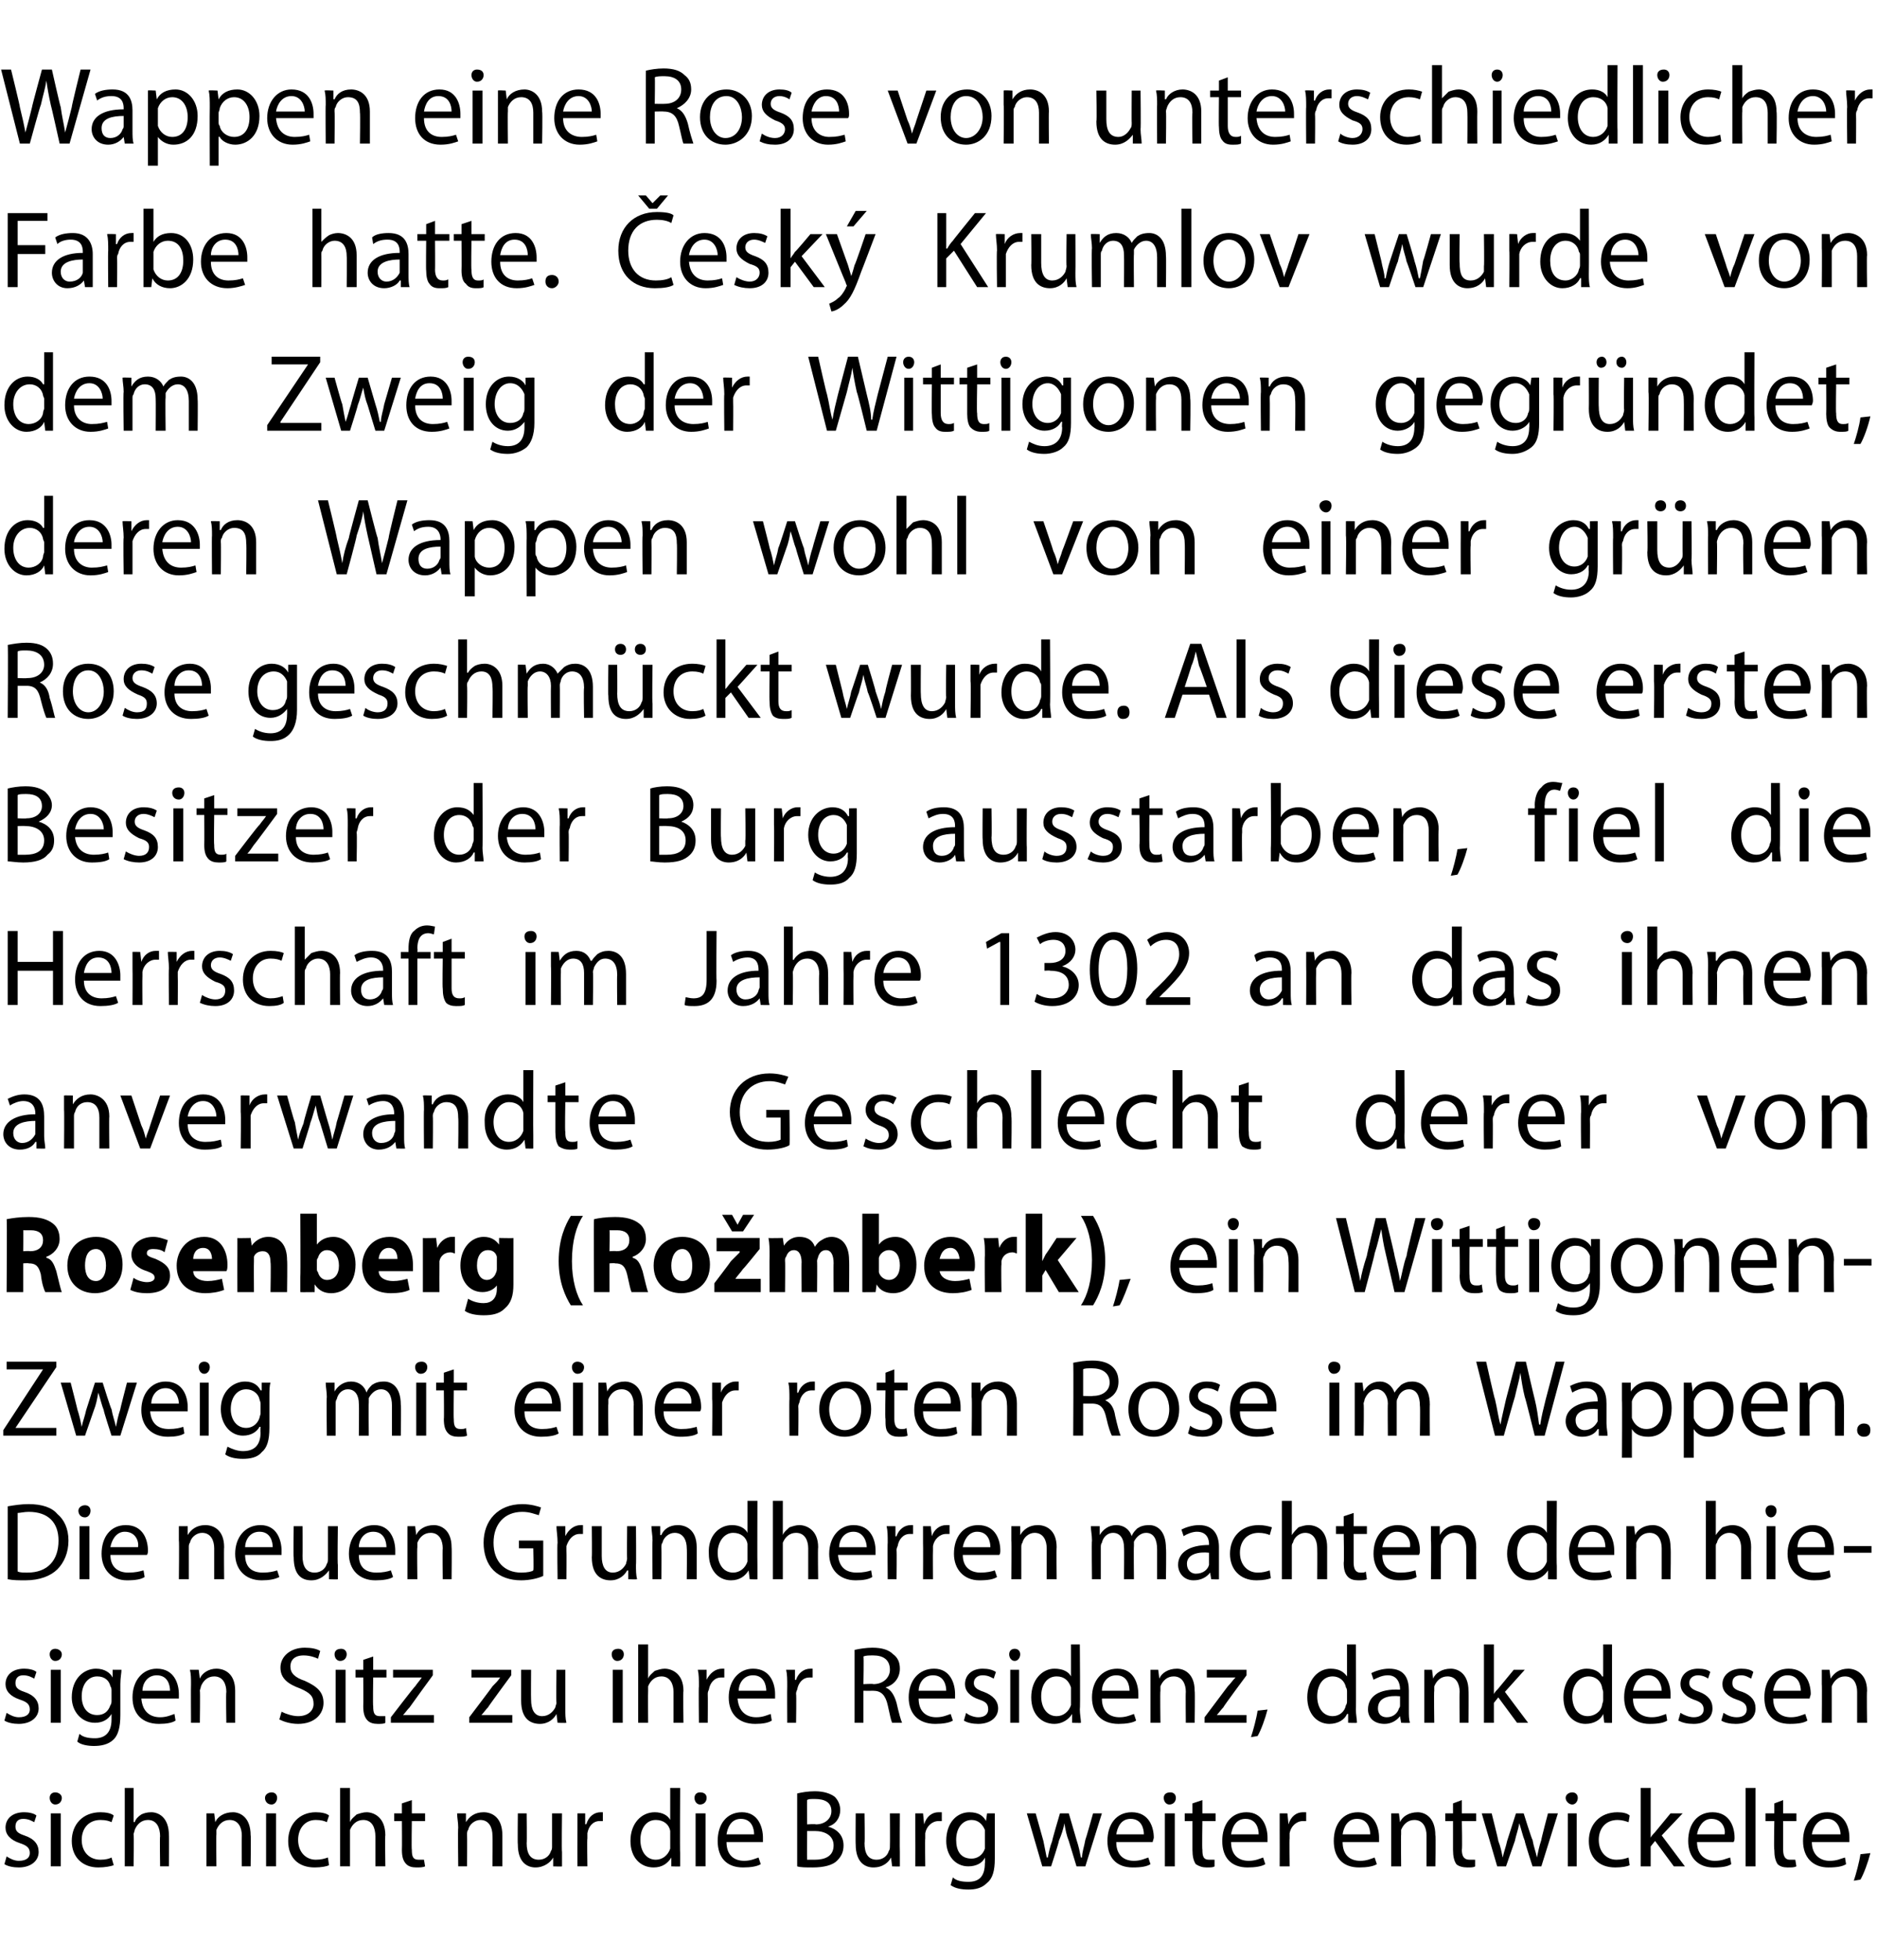 <?xml version="1.0" standalone="no"?><!DOCTYPE svg PUBLIC "-//W3C//DTD SVG 1.1//EN" "http://www.w3.org/Graphics/SVG/1.1/DTD/svg11.dtd"><svg xmlns="http://www.w3.org/2000/svg" version="1.1" width="170px" height="177.5px" viewBox="0 0 170 177.5"><desc>Wappen eine Rose von unterschiedlicher Farbe hatte esk Krumlov wurde von dem Zweig der Wittigonen gegr ndet, deren</desc><defs/><g id="Polygon171120"><path d="m.6 168.1c.3.2.7.4 1.1.4c.7 0 1-.3 1-.7c0-.5-.3-.7-.9-.9c-.9-.3-1.3-.8-1.3-1.4c0-.8.6-1.4 1.7-1.4c.4 0 .9.1 1.1.3l-.2.6c-.2-.1-.5-.3-1-.3c-.5 0-.7.3-.7.7c0 .4.2.6.8.8c.9.3 1.3.8 1.3 1.5c0 .8-.7 1.4-1.8 1.4c-.5 0-1-.1-1.3-.3l.2-.7zm4 .9v-4.8h.9v4.8h-.9zm1-6.2c0 .3-.2.6-.6.6c-.3 0-.5-.3-.5-.6c0-.3.2-.5.5-.5c.3 0 .6.2.6.5zm4.7 6.1c-.3.1-.8.2-1.4.2c-1.4 0-2.4-.9-2.4-2.4c0-1.5 1-2.6 2.6-2.6c.5 0 1 .1 1.2.3l-.2.6c-.2-.1-.5-.2-1-.2c-1.1 0-1.7.8-1.7 1.8c0 1.1.7 1.8 1.7 1.8c.5 0 .8-.1 1-.2l.2.7zm1-7h.8v3.1s.06-.04.1 0c.1-.3.3-.5.6-.7c.2-.1.5-.2.9-.2c.6 0 1.6.4 1.6 2.1c.02-.05 0 2.8 0 2.8h-.8s-.04-2.75 0-2.7c0-.8-.3-1.5-1.1-1.5c-.6 0-1 .4-1.2.9c0 .1-.1.3-.1.4c.04.01 0 2.9 0 2.9h-.8v-7.1zm7.4 3.6v-1.3h.7l.1.8s0-.01 0 0c.2-.5.8-.9 1.6-.9c.6 0 1.6.4 1.6 2.1c.04-.05 0 2.8 0 2.8h-.8s-.02-2.76 0-2.8c0-.7-.3-1.4-1.1-1.4c-.6 0-1 .4-1.2.9v.4c-.03.02 0 2.9 0 2.9h-.9v-3.5zm5.4 3.5v-4.8h.9v4.8h-.9zm1-6.2c0 .3-.2.6-.5.6c-.4 0-.6-.3-.6-.6c0-.3.3-.5.6-.5c.3 0 .5.2.5.5zm4.7 6.1c-.2.1-.7.2-1.3.2c-1.5 0-2.4-.9-2.4-2.4c0-1.5 1-2.6 2.5-2.6c.5 0 1 .1 1.2.3l-.2.6c-.2-.1-.5-.2-1-.2c-1 0-1.6.8-1.6 1.8c0 1.1.7 1.8 1.6 1.8c.5 0 .8-.1 1.1-.2l.1.7zm1-7h.9v3.1s.01-.04 0 0c.1-.3.4-.5.6-.7c.3-.1.6-.2.9-.2c.6 0 1.7.4 1.7 2.1c-.04-.05 0 2.8 0 2.8h-.9v-2.7c0-.8-.3-1.5-1.1-1.5c-.6 0-1 .4-1.2.9v3.3h-.9v-7.1zm6.5 1.1v1.2h1.2v.7h-1.2s-.04 2.57 0 2.6c0 .6.1.9.6.9h.5l.1.6c-.2.1-.5.1-.8.1c-.4 0-.7-.1-.9-.3c-.3-.3-.4-.7-.4-1.3c.02.01 0-2.6 0-2.6h-.7v-.7h.7v-.9l.9-.3zm4.2 2.5c0-.5-.1-.9-.1-1.3h.8v.8s.05-.01 0 0c.3-.5.8-.9 1.6-.9c.7 0 1.7.4 1.7 2.1v2.8h-.9s.03-2.76 0-2.8c0-.7-.3-1.4-1.1-1.4c-.5 0-1 .4-1.1.9c-.1.1-.1.3-.1.4c.02.02 0 2.9 0 2.9h-.8s-.04-3.5 0-3.5zm9.4 2.2v1.3c0 .03-.8 0-.8 0v-.8s-.03.04 0 0c-.2.4-.8.9-1.6.9c-.7 0-1.6-.4-1.6-2.1c-.03.02 0-2.8 0-2.8h.8s.03 2.66 0 2.7c0 .9.3 1.5 1.1 1.5c.6 0 1-.4 1.1-.8c.1-.1.1-.3.1-.4v-3h.9s-.04 3.5 0 3.5zm1.4-2v-1.5h.7v1s.08-.05.1 0c.2-.7.7-1.1 1.3-1.1h.2v.8h-.3c-.6 0-1 .5-1.1 1.1v.5c-.04-.05 0 2.5 0 2.5h-.9s-.01-3.3 0-3.3zm9.3-3.8s-.03 5.88 0 5.9v1.2c.01.03-.8 0-.8 0v-.8s-.02-.01 0 0c-.3.5-.8.9-1.6.9c-1.2 0-2.1-.9-2.1-2.4c0-1.6 1-2.6 2.2-2.6c.7 0 1.2.3 1.4.7c0 .02 0 0 0 0v-2.9h.9zm-.9 4.3v-.4c-.1-.6-.6-1-1.3-1c-.9 0-1.4.8-1.4 1.8c0 1 .5 1.8 1.4 1.8c.6 0 1.1-.4 1.3-1v-1.2zM63 169v-4.8h.9v4.8h-.9zm1-6.2c0 .3-.2.6-.6.6c-.3 0-.5-.3-.5-.6c0-.3.2-.5.5-.5c.4 0 .6.2.6.5zm1.8 4c0 1.2.7 1.7 1.6 1.7c.6 0 1-.2 1.3-.3l.2.6c-.3.2-.9.3-1.6.3c-1.5 0-2.3-.9-2.3-2.4c0-1.5.8-2.6 2.2-2.6c1.5 0 1.9 1.4 1.9 2.3v.4h-3.3zm2.5-.7c0-.5-.2-1.4-1.2-1.4c-.9 0-1.2.8-1.3 1.4h2.5zm3.9-3.7c.4-.1 1-.2 1.6-.2c.8 0 1.4.2 1.8.5c.3.3.5.7.5 1.2c0 .7-.4 1.3-1.1 1.5c.7.2 1.4.7 1.4 1.7c0 .6-.2 1-.6 1.4c-.4.4-1.2.6-2.2.6c-.6 0-1.1 0-1.4-.1v-6.6zm.9 2.8s.75-.05.8 0c.8 0 1.4-.5 1.4-1.2c0-.8-.6-1.1-1.5-1.1c-.4 0-.6 0-.7.1c-.02-.03 0 2.2 0 2.2zm0 3.2h.7c.9 0 1.7-.3 1.7-1.3c0-.9-.8-1.3-1.7-1.3h-.7s-.02 2.57 0 2.6zm8.4-.7v1.3c.02.03-.7 0-.7 0l-.1-.8s-.01.04 0 0c-.2.4-.7.9-1.6.9c-.7 0-1.6-.4-1.6-2.1c-.02.02 0-2.8 0-2.8h.8s.04 2.66 0 2.7c0 .9.3 1.5 1.1 1.5c.6 0 1-.4 1.1-.8c.1-.1.1-.3.1-.4c.02-.05 0-3 0-3h.9s-.02 3.5 0 3.5zm1.4-2v-1.5h.7l.1 1s-.01-.05 0 0c.2-.7.7-1.1 1.3-1.1h.3v.8h-.3c-.6 0-1.1.5-1.2 1.1v.5c-.03-.05 0 2.5 0 2.5h-.9s.01-3.3 0-3.3zm7.2 2.6c0 1.1-.2 1.8-.7 2.2c-.5.5-1.1.6-1.7.6c-.6 0-1.2-.1-1.6-.4l.2-.7c.3.3.8.4 1.4.4c.9 0 1.5-.4 1.5-1.7c.04.03 0-.5 0-.5c0 0 .02 0 0 0c-.2.5-.8.8-1.5.8c-1.2 0-2-1-2-2.3c0-1.7 1-2.6 2.1-2.6c.9 0 1.3.4 1.5.8c.02.02 0 0 0 0l.1-.7h.7v4.1zm-.9-2.2v-.4c-.2-.5-.6-.9-1.2-.9c-.8 0-1.4.7-1.4 1.8c0 1 .4 1.7 1.4 1.7c.5 0 1-.3 1.2-.9v-1.3zm4.6-1.9l.7 2.5l.3 1.5h.1c.1-.5.2-1 .4-1.5c-.03-.04.7-2.5.7-2.5h.8l.7 2.4c.2.6.3 1.1.4 1.6h.1c0-.5.2-1 .3-1.6c.02.02.7-2.4.7-2.4h.8l-1.5 4.8h-.8l-.7-2.3c-.2-.5-.3-1-.4-1.6c-.1.6-.3 1.1-.5 1.6c.04.03-.7 2.3-.7 2.3h-.8l-1.4-4.8h.8zm7.3 2.6c0 1.2.7 1.7 1.6 1.7c.6 0 1-.2 1.3-.3l.2.6c-.3.2-.8.3-1.6.3c-1.5 0-2.3-.9-2.3-2.4c0-1.5.8-2.6 2.2-2.6c1.6 0 2 1.4 2 2.3c0 .1-.1.3-.1.4h-3.3zm2.5-.7c0-.5-.2-1.4-1.2-1.4c-.9 0-1.2.8-1.3 1.4h2.5zm1.9 2.9v-4.8h.9v4.8h-.9zm1-6.2c0 .3-.2.6-.6.6c-.3 0-.5-.3-.5-.6c0-.3.2-.5.6-.5c.3 0 .5.2.5.5zm2.4.2v1.2h1.2v.7h-1.2s-.04 2.57 0 2.6c0 .6.1.9.6.9h.5v.6c-.1.1-.4.1-.7.1c-.4 0-.7-.1-1-.3c-.2-.3-.3-.7-.3-1.3v-2.6h-.7v-.7h.7v-.9l.9-.3zm2.6 3.8c0 1.2.7 1.7 1.6 1.7c.6 0 1-.2 1.3-.3l.2.6c-.3.2-.9.3-1.6.3c-1.5 0-2.3-.9-2.3-2.4c0-1.5.8-2.6 2.2-2.6c1.5 0 1.9 1.4 1.9 2.3v.4h-3.3zm2.5-.7c0-.5-.2-1.4-1.2-1.4c-.9 0-1.2.8-1.3 1.4h2.5zm1.9-.4v-1.5h.7l.1 1s0-.05 0 0c.2-.7.7-1.1 1.3-1.1h.3v.8h-.3c-.6 0-1.1.5-1.2 1.1v.5c-.03-.05 0 2.5 0 2.5h-.9s.01-3.3 0-3.3zm5.7 1.1c0 1.2.7 1.7 1.6 1.7c.6 0 1-.2 1.3-.3l.2.6c-.3.2-.9.3-1.6.3c-1.5 0-2.3-.9-2.3-2.4c0-1.5.8-2.6 2.2-2.6c1.5 0 1.9 1.4 1.9 2.3v.4h-3.3zm2.5-.7c0-.5-.2-1.4-1.2-1.4c-.9 0-1.2.8-1.3 1.4h2.5zm1.9-.6v-1.3h.7l.1.8s0-.01 0 0c.2-.5.8-.9 1.6-.9c.6 0 1.6.4 1.6 2.1c.05-.05 0 2.8 0 2.8h-.8v-2.8c0-.7-.3-1.4-1.1-1.4c-.6 0-1 .4-1.2.9v.4c-.03.02 0 2.9 0 2.9h-.9v-3.5zm6.4-2.5v1.2h1.3v.7h-1.3s.05 2.57 0 2.6c0 .6.2.9.7.9h.5v.6c-.1.1-.4.1-.7.1c-.4 0-.8-.1-1-.3c-.2-.3-.3-.7-.3-1.3v-2.6h-.7v-.7h.7v-.9l.8-.3zm2.7 1.2s.62 2.45.6 2.5c.2.5.3 1 .4 1.5c.1-.5.3-1 .4-1.5l.8-2.5h.7s.75 2.41.8 2.4c.1.6.3 1.1.4 1.6c.1-.5.2-1 .4-1.6c-.04.02.6-2.4.6-2.4h.9l-1.5 4.8h-.8s-.74-2.28-.7-2.3c-.2-.5-.3-1-.5-1.6c-.1.6-.3 1.1-.4 1.6l-.8 2.3h-.8l-1.4-4.8h.9zm6.9 4.8v-4.8h.8v4.8h-.8zm.9-6.2c0 .3-.2.6-.5.6c-.3 0-.6-.3-.6-.6c0-.3.3-.5.6-.5c.3 0 .5.2.5.5zm4.7 6.1c-.2.1-.7.2-1.3.2c-1.5 0-2.4-.9-2.4-2.4c0-1.5 1-2.6 2.6-2.6c.5 0 .9.1 1.1.3l-.1.6c-.3-.1-.6-.2-1-.2c-1.1 0-1.7.8-1.7 1.8c0 1.1.7 1.8 1.6 1.8c.5 0 .8-.1 1.1-.2l.1.7zm1.9-2.5s.01.01 0 0c.1-.2.3-.4.4-.5l1.4-1.7h1.1l-1.9 2l2.1 2.8h-1l-1.7-2.3l-.4.5v1.8h-.9v-7.1h.9v4.5zm4.2.4c0 1.2.8 1.7 1.6 1.7c.7 0 1-.2 1.4-.3l.1.6c-.3.2-.8.3-1.6.3c-1.4 0-2.3-.9-2.3-2.4c0-1.5.8-2.6 2.2-2.6c1.6 0 2 1.4 2 2.3c0 .1 0 .3-.1.4h-3.3zm2.5-.7c.1-.5-.2-1.4-1.2-1.4c-.8 0-1.2.8-1.3 1.4h2.5zm1.9-4.2h.9v7.1h-.9v-7.1zm3.4 1.1v1.2h1.2v.7h-1.2v2.6c0 .6.2.9.6.9h.5l.1.6c-.2.1-.4.1-.8.1c-.4 0-.7-.1-.9-.3c-.2-.3-.3-.7-.3-1.3c-.05.01 0-2.6 0-2.6h-.8v-.7h.8v-.9l.8-.3zm2.6 3.8c0 1.2.8 1.7 1.6 1.7c.7 0 1-.2 1.4-.3l.1.6c-.3.2-.8.3-1.6.3c-1.4 0-2.3-.9-2.3-2.4c0-1.5.8-2.6 2.2-2.6c1.6 0 2 1.4 2 2.3v.4h-3.4zm2.6-.7c0-.5-.3-1.4-1.2-1.4c-.9 0-1.3.8-1.4 1.4h2.6zm1.2 4.2c.2-.6.5-1.7.6-2.4l.9-.1c-.2.8-.6 1.9-.9 2.4l-.6.1z" stroke="none" fill="#000"/></g><g id="Polygon171119"><path d="m.6 155.1c.3.2.7.4 1.1.4c.7 0 1-.3 1-.7c0-.5-.3-.7-.9-.9c-.9-.3-1.3-.8-1.3-1.4c0-.8.6-1.4 1.7-1.4c.4 0 .9.1 1.1.3l-.2.6c-.2-.1-.5-.3-1-.3c-.5 0-.7.3-.7.7c0 .4.2.6.8.8c.9.3 1.3.8 1.3 1.5c0 .8-.7 1.4-1.8 1.4c-.5 0-1-.1-1.3-.3l.2-.7zm4 .9v-4.8h.9v4.8h-.9zm1-6.2c0 .3-.2.6-.6.6c-.3 0-.5-.3-.5-.6c0-.3.2-.5.5-.5c.3 0 .6.2.6.5zm5.3 5.5c0 1.1-.2 1.8-.6 2.2c-.5.5-1.2.6-1.8.6c-.5 0-1.2-.1-1.5-.4l.2-.7c.3.3.8.4 1.4.4c.8 0 1.5-.4 1.5-1.7v-.5s-.03 0 0 0c-.3.5-.8.8-1.5.8c-1.2 0-2.1-1-2.1-2.3c0-1.7 1.1-2.6 2.2-2.6c.8 0 1.3.4 1.5.8c-.03.02 0 0 0 0v-.7h.8c0 .3-.1.7-.1 1.3v2.8zm-.8-2.2c0-.1 0-.3-.1-.4c-.1-.5-.5-.9-1.2-.9c-.8 0-1.4.7-1.4 1.8c0 1 .5 1.7 1.4 1.7c.6 0 1-.3 1.2-.9c.1-.1.1-.3.1-.4v-.9zm2.7.7c.1 1.2.8 1.7 1.7 1.7c.6 0 1-.2 1.3-.3l.1.6c-.3.2-.8.3-1.5.3c-1.5 0-2.4-.9-2.4-2.4c0-1.5.9-2.6 2.2-2.6c1.6 0 2 1.4 2 2.3v.4h-3.4zm2.6-.7c0-.5-.2-1.4-1.2-1.4c-.9 0-1.3.8-1.3 1.4h2.5zm1.9-.6c0-.5 0-.9-.1-1.3h.8l.1.8s-.03-.01 0 0c.2-.5.8-.9 1.5-.9c.7 0 1.7.4 1.7 2v2.9h-.8s-.05-2.76 0-2.8c0-.7-.3-1.4-1.1-1.4c-.6 0-1 .4-1.2.9c0 .1-.1.3-.1.4c.04.02 0 2.9 0 2.9h-.8s-.02-3.5 0-3.5zm8.2 2.5c.4.2 1 .4 1.5.4c.9 0 1.4-.5 1.4-1.1c0-.7-.3-1-1.2-1.4c-1.1-.4-1.8-.9-1.8-1.9c0-1 .9-1.8 2.2-1.8c.6 0 1.1.1 1.4.3l-.2.7c-.2-.1-.7-.3-1.3-.3c-.9 0-1.2.5-1.2 1c0 .6.4 1 1.3 1.3c1.1.5 1.7 1 1.7 2c0 1-.8 1.9-2.3 1.9c-.7 0-1.3-.2-1.7-.4l.2-.7zm4.9 1v-4.8h.9v4.8h-.9zm1-6.2c0 .3-.2.6-.6.6c-.3 0-.5-.3-.5-.6c0-.3.2-.5.6-.5c.3 0 .5.2.5.5zm2.4.2v1.2h1.2v.7h-1.2s-.04 2.57 0 2.6c0 .6.1.9.6.9h.5v.6c-.1.1-.4.1-.7.1c-.4 0-.7-.1-.9-.3c-.3-.3-.4-.7-.4-1.3c.02.01 0-2.6 0-2.6h-.7v-.7h.7v-.9l.9-.3zm1.6 5.5s2.17-2.83 2.2-2.8c.2-.3.4-.5.6-.8c-.01.01 0 0 0 0h-2.6v-.7h3.6v.5s-2.08 2.85-2.1 2.9c-.2.2-.4.5-.6.7c.01.01 0 0 0 0h2.8v.7h-3.9v-.5zm7.1 0s2.15-2.83 2.1-2.8c.3-.3.5-.5.7-.8c-.03.01 0 0 0 0h-2.6v-.7h3.6v.5s-2.1 2.85-2.1 2.9c-.2.2-.4.5-.6.7c-.01.01 0 0 0 0h2.8v.7h-3.9v-.5zm8.7-.8c0 .5 0 .9.1 1.3c-.05.03-.8 0-.8 0l-.1-.8s.02.04 0 0c-.2.4-.7.9-1.5.9c-.8 0-1.7-.4-1.7-2.1v-2.8h.9s-.02 2.66 0 2.7c0 .9.3 1.5 1 1.5c.6 0 1-.4 1.2-.8c0-.1.1-.3.1-.4c-.05-.05 0-3 0-3h.8v3.5zm4.3 1.3v-4.8h.9v4.8h-.9zm1-6.2c0 .3-.2.6-.6.6c-.3 0-.5-.3-.5-.6c0-.3.2-.5.6-.5c.3 0 .5.2.5.5zm1.3-.9h.9v3.1s0-.04 0 0c.1-.3.4-.5.6-.7c.3-.1.6-.2.9-.2c.6 0 1.7.4 1.7 2c-.04.05 0 2.9 0 2.9h-.9v-2.8c0-.7-.3-1.4-1.1-1.4c-.6 0-1 .4-1.2.9v.4c-.02.01 0 2.9 0 2.9h-.9v-7.1zm5.5 3.8c0-.6 0-1.1-.1-1.5h.8v.9s.04.05 0 0c.3-.6.8-1 1.4-1h.2v.8h-.3c-.6 0-1 .5-1.1 1.1c-.1.2-.1.3-.1.4c.02.05 0 2.6 0 2.6h-.8s-.04-3.3 0-3.3zm3.5 1.1c.1 1.2.8 1.7 1.7 1.7c.6 0 1-.2 1.3-.3l.1.6c-.3.2-.8.3-1.5.3c-1.5 0-2.4-.9-2.4-2.4c0-1.5.9-2.6 2.2-2.6c1.6 0 2 1.4 2 2.3v.4h-3.4zm2.6-.7c0-.5-.2-1.4-1.2-1.4c-.9 0-1.3.8-1.3 1.4h2.5zm1.9-.4c0-.6 0-1.1-.1-1.5h.8v.9s.06.05.1 0c.2-.6.7-1 1.3-1h.2v.8h-.3c-.6 0-1 .5-1.1 1.1c-.1.2-.1.3-.1.4c.04.05 0 2.6 0 2.6h-.8s-.02-3.3 0-3.3zm6.1-3.3c.4-.1 1.1-.2 1.6-.2c.9 0 1.5.2 1.9.6c.4.3.6.7.6 1.3c0 .9-.6 1.5-1.3 1.7c.5.2.8.7 1 1.4c.2.9.4 1.6.5 1.8h-.9c-.1-.2-.2-.7-.4-1.6c-.2-.9-.6-1.3-1.3-1.3c-.05.01-.9 0-.9 0v2.9h-.8v-6.6zm.8 3.1s.92-.05.9 0c.9 0 1.5-.6 1.5-1.3c0-.9-.6-1.3-1.5-1.3c-.4 0-.7 0-.9.1c.05-.01 0 2.5 0 2.5zm5 1.3c0 1.2.7 1.7 1.6 1.7c.6 0 1-.2 1.3-.3l.2.6c-.3.2-.9.3-1.6.3c-1.5 0-2.4-.9-2.4-2.4c0-1.5.9-2.6 2.3-2.6c1.5 0 1.9 1.4 1.9 2.3v.4h-3.3zm2.5-.7c0-.5-.2-1.4-1.2-1.4c-.9 0-1.3.8-1.3 1.4h2.5zm1.8 2c.2.2.7.4 1.1.4c.6 0 .9-.3.9-.7c0-.5-.2-.7-.8-.9c-.9-.3-1.3-.8-1.3-1.4c0-.8.6-1.4 1.6-1.4c.5 0 .9.1 1.2.3l-.2.6c-.2-.1-.5-.3-1-.3c-.5 0-.8.3-.8.7c0 .4.3.6.9.8c.8.3 1.3.8 1.3 1.5c0 .8-.7 1.4-1.8 1.4c-.5 0-1-.1-1.3-.3l.2-.7zm4 .9v-4.8h.8v4.8h-.8zm.9-6.2c0 .3-.2.6-.5.6c-.3 0-.5-.3-.5-.6c0-.3.2-.5.5-.5c.3 0 .5.2.5.5zm5.4-.9s.05 5.88 0 5.9c0 .4.1.9.1 1.2c-.01.03-.8 0-.8 0v-.8s-.05-.01 0 0c-.3.5-.9.9-1.6.9c-1.2 0-2.1-.9-2.1-2.4c0-1.6 1-2.6 2.1-2.6c.8 0 1.3.3 1.5.7c-.02.02 0 0 0 0v-2.9h.8zm-.8 4.3v-.4c-.2-.6-.6-1-1.3-1c-.9 0-1.4.8-1.4 1.8c0 1 .5 1.8 1.4 1.8c.6 0 1.1-.4 1.3-1v-1.2zm2.8.6c0 1.2.7 1.7 1.6 1.7c.6 0 1-.2 1.3-.3l.2.6c-.3.2-.9.3-1.6.3c-1.5 0-2.4-.9-2.4-2.4c0-1.5.9-2.6 2.3-2.6c1.5 0 1.9 1.4 1.9 2.3v.4h-3.3zm2.5-.7c0-.5-.2-1.4-1.2-1.4c-.9 0-1.3.8-1.3 1.4h2.5zm1.9-.6v-1.3h.7l.1.8s-.01-.01 0 0c.2-.5.8-.9 1.6-.9c.6 0 1.6.4 1.6 2c.04.05 0 2.9 0 2.9h-.8s-.03-2.76 0-2.8c0-.7-.3-1.4-1.1-1.4c-.6 0-1 .4-1.2.9v.4c-.04.02 0 2.9 0 2.9h-.9v-3.5zm4.9 3l2.1-2.8c.3-.3.4-.5.7-.8c-.04.01 0 0 0 0h-2.6v-.7h3.6v.5s-2.12 2.85-2.1 2.9c-.2.2-.4.5-.6.7c-.02.01 0 0 0 0h2.7v.7h-3.8v-.5zm4.2 1.8c.2-.6.5-1.7.6-2.4l.9-.1c-.2.8-.6 1.9-.9 2.4l-.6.1zm9.5-8.4s.03 5.88 0 5.9c0 .4.1.9.1 1.2c-.03.03-.8 0-.8 0v-.8h-.1c-.2.5-.8.9-1.6.9c-1.1 0-2-.9-2-2.4c0-1.6 1-2.6 2.1-2.6c.8 0 1.2.3 1.5.7c-.04.02 0 0 0 0v-2.9h.8zm-.8 4.3c0-.1 0-.3-.1-.4c-.1-.6-.6-1-1.2-1c-.9 0-1.4.8-1.4 1.8c0 1 .5 1.8 1.4 1.8c.6 0 1.1-.4 1.2-1c.1-.1.1-.3.1-.4v-.8zm5.6 1.7c0 .4 0 .8.1 1.1c-.03.03-.8 0-.8 0l-.1-.6s0 .02 0 0c-.3.4-.8.7-1.4.7c-1 0-1.5-.6-1.5-1.3c0-1.2 1-1.9 2.9-1.8v-.1c0-.4-.2-1.2-1.1-1.2c-.5 0-.9.2-1.3.4l-.2-.6c.4-.2 1-.4 1.6-.4c1.5 0 1.8 1 1.8 2v1.8zm-.8-1.3c-1-.1-2 .1-2 1.1c0 .5.3.8.8.8c.6 0 1-.4 1.1-.8c.1-.1.1-.2.1-.3v-.8zm2.2-1.1v-1.3h.7l.1.8s-.01-.01 0 0c.2-.5.8-.9 1.6-.9c.6 0 1.6.4 1.6 2c.03.05 0 2.9 0 2.9h-.8s-.03-2.76 0-2.8c0-.7-.3-1.4-1.1-1.4c-.6 0-1 .4-1.2.9v.4c-.04.02 0 2.9 0 2.9h-.9v-3.5zm6.3.9s.01.01 0 0c.1-.2.3-.4.4-.5l1.4-1.7h1l-1.8 2l2.1 2.8h-1l-1.7-2.3l-.4.5v1.8h-.9v-7.1h.9v4.5zm10.7-4.5v7.1c.04.03-.7 0-.7 0l-.1-.8s.01-.01 0 0c-.2.5-.8.9-1.6.9c-1.1 0-2-.9-2-2.4c0-1.6 1-2.6 2.1-2.6c.7 0 1.2.3 1.4.7c.03.02.1 0 .1 0v-2.9h.8zm-.8 4.3c0-.1-.1-.3-.1-.4c-.1-.6-.6-1-1.2-1c-.9 0-1.5.8-1.5 1.8c0 1 .5 1.8 1.4 1.8c.6 0 1.2-.4 1.3-1c0-.1.1-.3.1-.4v-.8zm2.7.6c0 1.2.8 1.7 1.7 1.7c.6 0 1-.2 1.3-.3l.1.6c-.3.2-.8.3-1.6.3c-1.4 0-2.3-.9-2.3-2.4c0-1.5.8-2.6 2.2-2.6c1.6 0 2 1.4 2 2.3v.4h-3.4zm2.6-.7c0-.5-.3-1.4-1.2-1.4c-.9 0-1.3.8-1.4 1.4h2.6zm1.7 2c.3.2.8.4 1.2.4c.6 0 .9-.3.9-.7c0-.5-.3-.7-.9-.9c-.8-.3-1.2-.8-1.2-1.4c0-.8.6-1.4 1.6-1.4c.5 0 .9.1 1.1.3l-.2.6c-.1-.1-.5-.3-.9-.3c-.5 0-.8.3-.8.7c0 .4.3.6.9.8c.8.3 1.2.8 1.2 1.5c0 .8-.6 1.4-1.7 1.4c-.6 0-1-.1-1.4-.3l.2-.7zm3.9 0c.3.2.7.4 1.2.4c.6 0 .9-.3.9-.7c0-.5-.3-.7-.9-.9c-.9-.3-1.3-.8-1.3-1.4c0-.8.7-1.4 1.7-1.4c.5 0 .9.1 1.1.3l-.2.6c-.2-.1-.5-.3-.9-.3c-.6 0-.8.3-.8.7c0 .4.2.6.9.8c.8.3 1.2.8 1.2 1.5c0 .8-.6 1.4-1.8 1.4c-.5 0-1-.1-1.3-.3l.2-.7zm4.5-1.3c0 1.2.7 1.7 1.6 1.7c.6 0 1-.2 1.3-.3l.2.6c-.3.2-.8.3-1.6.3c-1.5 0-2.3-.9-2.3-2.4c0-1.5.8-2.6 2.2-2.6c1.6 0 2 1.4 2 2.3c0 .1-.1.3-.1.4h-3.3zm2.5-.7c0-.5-.2-1.4-1.2-1.4c-.9 0-1.2.8-1.3 1.4h2.5zm1.9-.6v-1.3h.7l.1.8s.02-.01 0 0c.3-.5.8-.9 1.6-.9c.6 0 1.7.4 1.7 2c-.04.05 0 2.9 0 2.9h-.9v-2.8c0-.7-.3-1.4-1.1-1.4c-.6 0-1 .4-1.2.9v3.3h-.9s.03-3.5 0-3.5z" stroke="none" fill="#000"/></g><g id="Polygon171118"><path d="m.7 136.4c.6-.1 1.2-.2 1.9-.2c1.2 0 2.1.3 2.6.9c.6.5 1 1.3 1 2.4c0 1.1-.4 2-1 2.6c-.6.6-1.6 1-2.9 1c-.6 0-1.1 0-1.6-.1v-6.6zm.9 5.9c.2.1.5.1.9.1c1.8 0 2.8-1.1 2.8-2.9c0-1.6-.9-2.6-2.7-2.6c-.4 0-.8.1-1 .1v5.3zm5.6.7v-4.8h.9v4.8h-.9zm1-6.2c0 .3-.2.6-.5.6c-.4 0-.6-.3-.6-.6c0-.3.3-.5.6-.5c.3 0 .5.2.5.5zm1.8 4c0 1.2.8 1.6 1.6 1.6c.7 0 1-.1 1.4-.2l.1.6c-.3.2-.8.3-1.6.3c-1.4 0-2.3-1-2.3-2.4c0-1.5.8-2.6 2.2-2.6c1.6 0 2 1.4 2 2.3c0 .1 0 .3-.1.4H10zm2.5-.7c.1-.5-.2-1.4-1.2-1.4c-.8 0-1.2.8-1.3 1.4h2.5zm3.7-.6v-1.3h.8v.8s.03-.01 0 0c.3-.5.8-.9 1.6-.9c.7 0 1.7.4 1.7 2c-.03.05 0 2.9 0 2.9h-.9v-2.8c0-.7-.3-1.4-1.1-1.4c-.5 0-1 .4-1.1.9c-.1.1-.1.3-.1.4v2.9h-.9s.04-3.5 0-3.5zm6 1.3c0 1.2.7 1.6 1.6 1.6c.6 0 1-.1 1.3-.2l.2.6c-.4.2-.9.3-1.6.3c-1.5 0-2.4-1-2.4-2.4c0-1.5.9-2.6 2.3-2.6c1.5 0 1.9 1.4 1.9 2.3v.4h-3.3zm2.5-.7c0-.5-.2-1.4-1.2-1.4c-.9 0-1.3.8-1.3 1.4h2.5zm5.9 1.6v1.3c-.01.03-.8 0-.8 0v-.8s-.04.04 0 0c-.3.4-.8.9-1.6.9c-.8 0-1.6-.4-1.6-2.1c-.04.02 0-2.8 0-2.8h.8s.02 2.66 0 2.7c0 .9.3 1.5 1.1 1.5c.6 0 1-.4 1.1-.8c.1-.1.1-.3.1-.5v-2.9h.9s-.05 3.5 0 3.5zm1.9-.9c0 1.2.7 1.6 1.6 1.6c.6 0 1-.1 1.3-.2l.2.6c-.3.2-.9.3-1.6.3c-1.5 0-2.4-1-2.4-2.4c0-1.5.9-2.6 2.3-2.6c1.5 0 1.9 1.4 1.9 2.3v.4h-3.3zm2.5-.7c0-.5-.2-1.4-1.2-1.4c-.9 0-1.3.8-1.3 1.4h2.5zm1.9-.6v-1.3h.7l.1.8s-.01-.01 0 0c.2-.5.8-.9 1.6-.9c.6 0 1.6.4 1.6 2c.03.05 0 2.9 0 2.9h-.8s-.03-2.76 0-2.8c0-.7-.3-1.4-1.1-1.4c-.6 0-1 .4-1.2.9v.4c-.04.02 0 2.9 0 2.9h-.9v-3.5zm12.3 3.2c-.4.2-1.2.4-2 .4c-1 0-1.9-.3-2.5-.9c-.6-.6-.9-1.5-.9-2.5c0-2 1.3-3.5 3.5-3.5c.8 0 1.4.2 1.7.3l-.2.7c-.4-.1-.8-.3-1.5-.3c-1.6 0-2.6 1.1-2.6 2.8c0 1.7 1 2.7 2.5 2.7c.6 0 1-.1 1.1-.2c.05 0 0-2 0-2H47v-.7h2.2v3.2zm1.3-3c0-.6-.1-1.1-.1-1.5h.8v.9s.04.05 0 0c.3-.6.8-1 1.4-1h.2v.8h-.3c-.6 0-1 .5-1.2 1.1v.4c.02.05 0 2.6 0 2.6h-.8s-.05-3.3 0-3.3zm7.1 2c0 .5 0 .9.1 1.3c-.03.03-.8 0-.8 0v-.8s-.07.04-.1 0c-.2.4-.7.9-1.5.9c-.8 0-1.7-.4-1.7-2.1c.03.02 0-2.8 0-2.8h.9v2.7c0 .9.3 1.5 1 1.5c.6 0 1-.4 1.2-.8c0-.1.1-.3.1-.5c-.03.05 0-2.9 0-2.9h.8s.03 3.5 0 3.5zm1.5-2.2c0-.5-.1-.9-.1-1.3h.8v.8h.1c.2-.5.7-.9 1.5-.9c.7 0 1.7.4 1.7 2v2.9h-.9s.03-2.76 0-2.8c0-.7-.3-1.4-1.1-1.4c-.5 0-1 .4-1.1.9c-.1.1-.1.3-.1.4c.02.02 0 2.9 0 2.9h-.8s-.04-3.5 0-3.5zm9.5-3.6s-.02 5.88 0 5.9v1.2c.02.03-.7 0-.7 0l-.1-.8s-.01-.01 0 0c-.3.5-.8.9-1.6.9c-1.2 0-2-1-2-2.4c-.1-1.6.9-2.6 2.1-2.6c.7 0 1.2.3 1.4.7c.01.02 0 0 0 0v-2.9h.9zm-.9 4.3v-.4c-.1-.6-.6-1-1.3-1c-.8 0-1.4.8-1.4 1.8c0 1 .5 1.8 1.4 1.8c.6 0 1.1-.4 1.3-1v-1.2zm2.3-4.3h.9v3.1s.01-.04 0 0c.1-.3.4-.5.6-.7c.3-.1.6-.2.9-.2c.6 0 1.7.4 1.7 2c-.04.05 0 2.9 0 2.9h-.9v-2.8c0-.7-.3-1.4-1.1-1.4c-.6 0-1 .4-1.2.9v3.3h-.9v-7.1zm5.9 4.9c.1 1.2.8 1.6 1.7 1.6c.6 0 1-.1 1.3-.2l.1.6c-.3.2-.8.3-1.5.3c-1.5 0-2.4-1-2.4-2.4c0-1.5.9-2.6 2.2-2.6c1.6 0 2 1.4 2 2.3v.4h-3.4zm2.6-.7c0-.5-.3-1.4-1.2-1.4c-.9 0-1.3.8-1.3 1.4h2.5zm1.9-.4c0-.6 0-1.1-.1-1.5h.8v.9s.06.05.1 0c.2-.6.7-1 1.3-1h.2v.8h-.3c-.6 0-1 .5-1.1 1.1c-.1.2-.1.3-.1.4c.03.05 0 2.6 0 2.6h-.8s-.03-3.3 0-3.3zm3.2 0v-1.5h.7l.1.9s0 .05 0 0c.2-.6.7-1 1.3-1h.3v.8h-.3c-.6 0-1.1.5-1.2 1.1v.4c-.02.05 0 2.6 0 2.6h-.9s.02-3.3 0-3.3zm3.6 1.1c0 1.2.8 1.6 1.6 1.6c.6 0 1-.1 1.3-.2l.2.6c-.3.2-.8.3-1.6.3c-1.4 0-2.3-1-2.3-2.4c0-1.5.8-2.6 2.2-2.6c1.6 0 2 1.4 2 2.3c0 .1 0 .3-.1.4h-3.3zm2.5-.7c0-.5-.2-1.4-1.2-1.4c-.8 0-1.2.8-1.3 1.4h2.5zm1.9-.6v-1.3h.8v.8s.03-.01 0 0c.3-.5.8-.9 1.6-.9c.7 0 1.7.4 1.7 2c-.03.05 0 2.9 0 2.9h-.9v-2.8c0-.7-.3-1.4-1.1-1.4c-.5 0-1 .4-1.1.9c-.1.1-.1.3-.1.4v2.9h-.9s.03-3.5 0-3.5zm7.3 0c0-.5-.1-.9-.1-1.3h.8v.8s.05-.02 0 0c.3-.5.8-.9 1.5-.9c.7 0 1.2.4 1.4 1c.1-.3.3-.5.5-.7c.3-.2.6-.3 1.1-.3c.6 0 1.5.4 1.5 2.1c.04-.01 0 2.8 0 2.8h-.8v-2.7c0-.9-.3-1.5-1-1.5c-.5 0-.9.4-1.1.8v.4c-.03.04 0 3 0 3h-.9s.03-2.87 0-2.9c0-.7-.3-1.3-1-1.3c-.5 0-.9.4-1 .9c-.1.1-.1.3-.1.4v2.9h-.8s-.04-3.5 0-3.5zm11.5 2.4v1.1c.03.03-.7 0-.7 0l-.1-.6s-.04.02 0 0c-.3.4-.8.7-1.5.7c-.9 0-1.4-.7-1.4-1.4c0-1.1 1-1.8 2.8-1.8v-.1c0-.3-.1-1.1-1.1-1.1c-.4 0-.9.2-1.2.4l-.2-.6c.4-.2 1-.4 1.6-.4c1.4 0 1.8 1 1.8 2v1.8zm-.9-1.3c-.9-.1-2 .1-2 1c0 .6.4.9.8.9c.7 0 1.1-.4 1.2-.8v-1.1zm5.6 2.3c-.2.1-.7.2-1.3.2c-1.5 0-2.4-1-2.4-2.4c0-1.5 1-2.6 2.6-2.6c.5 0 .9.1 1.2.2l-.2.7c-.2-.1-.6-.2-1-.2c-1.1 0-1.7.8-1.7 1.8c0 1.1.7 1.8 1.6 1.8c.5 0 .8-.1 1.1-.2l.1.7zm1-7h.9v3.1s.03-.04 0 0c.2-.3.4-.5.6-.7c.3-.1.6-.2.9-.2c.7 0 1.7.4 1.7 2v2.9h-.9s.02-2.75 0-2.8c0-.7-.3-1.4-1.1-1.4c-.5 0-1 .4-1.1.9c-.1.1-.1.2-.1.4v2.9h-.9v-7.1zm6.5 1.1v1.2h1.2v.7h-1.2v2.6c0 .6.2.9.6.9c.3 0 .4 0 .5-.1l.1.7c-.2.1-.5.1-.8.1c-.4 0-.7-.1-.9-.3c-.3-.3-.4-.7-.4-1.3c.05 0 0-2.6 0-2.6h-.7v-.7h.7v-.9l.9-.3zm2.6 3.8c0 1.2.8 1.6 1.6 1.6c.7 0 1-.1 1.4-.2l.1.6c-.3.2-.8.3-1.6.3c-1.4 0-2.3-1-2.3-2.4c0-1.5.8-2.6 2.2-2.6c1.6 0 2 1.4 2 2.3c0 .1 0 .3-.1.4h-3.3zm2.5-.7c.1-.5-.2-1.4-1.2-1.4c-.8 0-1.2.8-1.3 1.4h2.5zm1.9-.6v-1.3h.8v.8s.04-.01 0 0c.3-.5.8-.9 1.6-.9c.7 0 1.7.4 1.7 2c-.02.05 0 2.9 0 2.9h-.9s.02-2.76 0-2.8c0-.7-.3-1.4-1.1-1.4c-.5 0-1 .4-1.1.9c-.1.1-.1.3-.1.4v2.9h-.9s.04-3.5 0-3.5zm11.4-3.6s-.04 5.88 0 5.9v1.2c0 .03-.8 0-.8 0v-.8s-.03-.01 0 0c-.3.5-.9.9-1.6.9c-1.2 0-2.1-1-2.1-2.4c0-1.6 1-2.6 2.2-2.6c.7 0 1.2.3 1.4.7c-.01.02 0 0 0 0v-2.9h.9zm-.9 4.3v-.4c-.2-.6-.6-1-1.3-1c-.9 0-1.4.8-1.4 1.8c0 1 .5 1.8 1.4 1.8c.6 0 1.1-.4 1.3-1v-1.2zm2.8.6c0 1.2.7 1.6 1.6 1.6c.6 0 1-.1 1.3-.2l.2.6c-.3.2-.9.3-1.6.3c-1.5 0-2.3-1-2.3-2.4c0-1.5.8-2.6 2.2-2.6c1.5 0 1.9 1.4 1.9 2.3v.4h-3.3zm2.5-.7c0-.5-.2-1.4-1.2-1.4c-.9 0-1.2.8-1.3 1.4h2.5zm1.9-.6v-1.3h.7l.1.8s0-.01 0 0c.2-.5.8-.9 1.6-.9c.6 0 1.6.4 1.6 2c.05.05 0 2.9 0 2.9h-.8v-2.8c0-.7-.3-1.4-1.1-1.4c-.6 0-1 .4-1.2.9v.4c-.03.02 0 2.9 0 2.9h-.9v-3.5zm7.2-3.6h.9v3.1s.02-.04 0 0c.2-.3.4-.5.6-.7c.3-.1.6-.2.9-.2c.7 0 1.7.4 1.7 2c-.02.05 0 2.9 0 2.9h-.9v-2.8c0-.7-.3-1.4-1.1-1.4c-.5 0-1 .4-1.1.9c-.1.1-.1.2-.1.4v2.9h-.9v-7.1zm5.5 7.1v-4.8h.8v4.8h-.8zm.9-6.2c0 .3-.2.6-.5.6c-.3 0-.5-.3-.5-.6c0-.3.2-.5.5-.5c.3 0 .5.2.5.5zm1.9 4c0 1.2.7 1.6 1.6 1.6c.6 0 1-.1 1.3-.2l.1.6c-.3.2-.8.3-1.5.3c-1.5 0-2.4-1-2.4-2.4c0-1.5.9-2.6 2.3-2.6c1.5 0 1.9 1.4 1.9 2.3v.4h-3.3zm2.5-.7c0-.5-.2-1.4-1.2-1.4c-.9 0-1.3.8-1.3 1.4h2.5zm4.2-.1v.6H167v-.6h2.5z" stroke="none" fill="#000"/></g><g id="Polygon171117"><path d="m.3 129.5l3.6-5.5H.6v-.7h4.5v.5l-3.7 5.5h3.7v.7H.3v-.5zm6.1-4.3s.63 2.45.6 2.4c.2.6.3 1.1.4 1.6c.1-.5.3-1 .4-1.5l.8-2.5h.7s.75 2.41.8 2.4c.1.6.3 1.1.4 1.6c.1-.5.2-1 .4-1.6c-.03.02.6-2.4.6-2.4h.9l-1.5 4.8h-.8s-.74-2.28-.7-2.3c-.2-.5-.3-1-.5-1.6c-.1.6-.2 1.1-.4 1.6l-.8 2.3h-.8l-1.4-4.8h.9zm7.2 2.6c.1 1.2.8 1.6 1.7 1.6c.6 0 1-.1 1.3-.2l.1.6c-.3.2-.8.3-1.5.3c-1.5 0-2.4-1-2.4-2.4c0-1.5.9-2.6 2.2-2.6c1.6 0 2 1.4 2 2.3v.4h-3.4zm2.6-.7c0-.5-.3-1.4-1.2-1.4c-.9 0-1.3.8-1.3 1.4h2.5zm1.9 2.9v-4.8h.8v4.8h-.8zm.9-6.2c0 .3-.2.6-.5.6c-.3 0-.5-.3-.5-.6c0-.3.2-.5.5-.5c.3 0 .5.2.5.5zm5.4 5.5c0 1.1-.2 1.8-.7 2.2c-.4.5-1.1.6-1.7.6c-.6 0-1.2-.1-1.6-.4l.2-.7c.4.2.9.4 1.4.4c.9 0 1.6-.4 1.6-1.7c-.03.03 0-.5 0-.5h-.1c-.2.4-.7.8-1.5.8c-1.1 0-2-1-2-2.4c0-1.6 1.1-2.5 2.2-2.5c.8 0 1.2.4 1.4.8h.1v-.7h.8c-.1.3-.1.7-.1 1.3v2.8zm-.8-2.2c0-.2-.1-.3-.1-.4c-.1-.5-.6-.9-1.2-.9c-.8 0-1.4.7-1.4 1.8c0 .9.5 1.7 1.4 1.7c.5 0 1-.3 1.2-.9c0-.1.1-.3.1-.4v-.9zm6-.6c0-.5-.1-.9-.1-1.3h.8v.8s.05-.03 0 0c.3-.5.8-.9 1.5-.9c.7 0 1.2.4 1.4 1c.1-.3.3-.5.5-.7c.3-.2.6-.3 1.1-.3c.6 0 1.5.4 1.5 2.1c.04-.02 0 2.8 0 2.8h-.8v-2.7c0-.9-.3-1.5-1-1.5c-.5 0-.9.4-1.1.8v.4c-.03.03 0 3 0 3h-.9s.03-2.88 0-2.9c0-.7-.3-1.3-1-1.3c-.5 0-.9.4-1 .9c-.1.1-.1.3-.1.4v2.9h-.8s-.04-3.5 0-3.5zm8.1 3.5v-4.8h.9v4.8h-.9zm1-6.2c0 .3-.2.6-.6.6c-.3 0-.5-.3-.5-.6c0-.3.2-.5.6-.5c.3 0 .5.2.5.5zm2.4.2v1.2h1.2v.7h-1.2s-.03 2.57 0 2.6c0 .6.1.9.6.9c.2 0 .4 0 .5-.1l.1.7c-.2.1-.5.1-.8.1c-.4 0-.7-.1-.9-.3c-.3-.3-.4-.7-.4-1.3c.03 0 0-2.6 0-2.6h-.7v-.7h.7v-.9l.9-.3zm6.4 3.8c0 1.2.7 1.6 1.6 1.6c.6 0 1-.1 1.3-.2l.2.6c-.3.2-.9.3-1.6.3c-1.5 0-2.4-1-2.4-2.4c0-1.5.9-2.6 2.3-2.6c1.5 0 1.9 1.4 1.9 2.3v.4h-3.3zm2.5-.7c0-.5-.2-1.4-1.2-1.4c-.9 0-1.2.8-1.3 1.4h2.5zm1.9 2.9v-4.8h.9v4.8h-.9zm1-6.2c0 .3-.2.6-.6.6c-.3 0-.5-.3-.5-.6c0-.3.2-.5.5-.5c.3 0 .6.2.6.5zm1.3 2.7v-1.3h.7l.1.8s-.01-.02 0 0c.2-.5.8-.9 1.6-.9c.6 0 1.6.4 1.6 2c.03.04 0 2.9 0 2.9h-.8s-.03-2.77 0-2.8c0-.7-.3-1.4-1.1-1.4c-.6 0-1 .4-1.2.9v.4c-.04.01 0 2.9 0 2.9h-.9v-3.5zm5.9 1.3c0 1.2.8 1.6 1.6 1.6c.7 0 1-.1 1.4-.2l.1.6c-.3.2-.8.3-1.6.3c-1.4 0-2.3-1-2.3-2.4c0-1.5.8-2.6 2.2-2.6c1.6 0 2 1.4 2 2.3c0 .1 0 .3-.1.4h-3.3zm2.5-.7c.1-.5-.2-1.4-1.2-1.4c-.8 0-1.2.8-1.3 1.4h2.5zm1.9-.4v-1.5h.8v.9s.03.04 0 0c.2-.6.8-1 1.3-1h.3v.8h-.3c-.6 0-1 .5-1.2 1.1v3h-.9s.04-3.3 0-3.3zm7 0c0-.6 0-1.1-.1-1.5h.8v.9s.05.04.1 0c.2-.6.7-1 1.3-1h.2v.8h-.3c-.6 0-1 .5-1.1 1.1c-.1.2-.1.3-.1.4c.03.04 0 2.6 0 2.6h-.8s-.03-3.3 0-3.3zm7.4.9c0 1.8-1.3 2.5-2.4 2.5c-1.3 0-2.3-.9-2.3-2.5c0-1.6 1.1-2.5 2.4-2.5c1.3 0 2.3 1 2.3 2.5zm-3.8 0c0 1.1.6 1.9 1.4 1.9c.9 0 1.5-.8 1.5-1.9c0-.8-.4-1.9-1.4-1.9c-1 0-1.5 1-1.5 1.9zM81 124v1.2h1.2v.7H81v2.6c0 .6.2.9.6.9c.3 0 .4 0 .5-.1l.1.7c-.2.1-.5.1-.8.1c-.4 0-.7-.1-.9-.3c-.3-.3-.3-.7-.3-1.3c-.05 0 0-2.6 0-2.6h-.8v-.7h.8v-.9l.8-.3zm2.6 3.8c0 1.2.8 1.6 1.6 1.6c.7 0 1-.1 1.4-.2l.1.6c-.3.2-.8.3-1.6.3c-1.4 0-2.3-1-2.3-2.4c0-1.5.8-2.6 2.2-2.6c1.6 0 2 1.4 2 2.3v.4h-3.4zm2.5-.7c.1-.5-.2-1.4-1.1-1.4c-.9 0-1.3.8-1.4 1.4h2.5zm1.9-.6v-1.3h.8v.8s.04-.02 0 0c.3-.5.8-.9 1.6-.9c.7 0 1.7.4 1.7 2v2.9h-.9s.03-2.77 0-2.8c0-.7-.3-1.4-1.1-1.4c-.5 0-1 .4-1.1.9c-.1.1-.1.3-.1.4v2.9h-.9s.05-3.5 0-3.5zm9.2-3.1c.5-.1 1.1-.2 1.7-.2c.9 0 1.5.2 1.9.6c.3.3.5.7.5 1.3c0 .9-.5 1.4-1.2 1.7c.5.2.8.7.9 1.4c.2.9.4 1.6.5 1.8h-.8c-.1-.2-.3-.7-.5-1.6c-.2-.9-.5-1.3-1.3-1.3h-.8v2.9h-.9s.04-6.62 0-6.6zm.9 3s.86.05.9 0c.9 0 1.5-.5 1.5-1.2c0-.9-.7-1.3-1.6-1.3c-.4 0-.7 0-.8.1v2.4zm8.7 1.2c0 1.8-1.2 2.5-2.3 2.5c-1.3 0-2.3-.9-2.3-2.5c0-1.6 1-2.5 2.3-2.5c1.4 0 2.3 1 2.3 2.5zm-3.7 0c0 1.1.5 1.9 1.4 1.9c.8 0 1.4-.8 1.4-1.9c0-.8-.4-1.9-1.4-1.9c-1 0-1.4 1-1.4 1.9zm4.7 1.5c.2.2.7.4 1.1.4c.6 0 .9-.3.9-.7c0-.5-.2-.7-.8-.9c-.9-.3-1.3-.8-1.3-1.4c0-.8.6-1.4 1.6-1.4c.5 0 .9.1 1.2.3l-.2.6c-.2-.1-.5-.3-1-.3c-.5 0-.8.3-.8.7c0 .4.3.6.9.8c.8.3 1.3.8 1.3 1.5c0 .8-.7 1.4-1.8 1.4c-.5 0-1-.1-1.3-.3l.2-.7zm4.5-1.3c0 1.2.7 1.6 1.6 1.6c.6 0 1-.1 1.3-.2l.2.6c-.3.2-.9.3-1.6.3c-1.5 0-2.4-1-2.4-2.4c0-1.5.9-2.6 2.3-2.6c1.5 0 1.9 1.4 1.9 2.3v.4h-3.3zm2.5-.7c0-.5-.2-1.4-1.2-1.4c-.9 0-1.3.8-1.3 1.4h2.5zm5.6 2.9v-4.8h.9v4.8h-.9zm1-6.2c0 .3-.2.6-.6.6c-.3 0-.5-.3-.5-.6c0-.3.2-.5.5-.5c.4 0 .6.2.6.5zm1.3 2.7v-1.3h.7l.1.8s-.01-.03 0 0c.3-.5.7-.9 1.5-.9c.6 0 1.1.4 1.3 1c.2-.3.4-.5.6-.7c.3-.2.6-.3 1-.3c.7 0 1.6.4 1.6 2.1c-.02-.02 0 2.8 0 2.8h-.9s.04-2.71 0-2.7c0-.9-.3-1.5-1-1.5c-.5 0-.9.4-1 .8c-.1.1-.1.3-.1.4v3h-.8s-.03-2.88 0-2.9c0-.7-.4-1.3-1-1.3c-.5 0-.9.4-1.1.9c0 .1-.1.3-.1.4c.05.01 0 2.9 0 2.9h-.8v-3.5zm12.7 3.5l-1.7-6.7h.9s.76 3.4.8 3.4c.2.8.3 1.7.5 2.3c.1-.6.3-1.4.5-2.3l.9-3.4h.9s.79 3.41.8 3.4c.2.8.3 1.6.4 2.3h.1c.1-.7.3-1.5.5-2.3l.9-3.4h.8l-1.8 6.7h-.9s-.86-3.49-.9-3.5c-.2-.8-.3-1.5-.4-2.2c-.1.7-.3 1.3-.5 2.2c-.02.02-1 3.5-1 3.5h-.8zm10.1-1.1c0 .4.1.8.1 1.1c.01.02-.8 0-.8 0v-.6s-.06.02-.1 0c-.2.4-.7.7-1.4.7c-1 0-1.5-.7-1.5-1.4c0-1.1 1.1-1.8 2.9-1.8v-.1c0-.3-.1-1.1-1.1-1.1c-.4 0-.9.2-1.2.4l-.2-.6c.4-.2.9-.4 1.5-.4c1.5 0 1.8 1 1.8 2v1.8zm-.8-1.3c-.9-.1-2 .1-2 1c0 .6.4.9.8.9c.6 0 1-.4 1.2-.8v-1.1zm2.2-.8v-1.6h.8v.8s.03.01 0 0c.4-.6.9-.9 1.7-.9c1.2 0 2 1 2 2.4c0 1.8-1 2.6-2.1 2.6c-.7 0-1.2-.2-1.5-.7c.01-.02 0 0 0 0v2.6h-.9s.03-5.23 0-5.2zm.9 1.3v.3c.2.6.7 1 1.3 1c.9 0 1.5-.7 1.5-1.8c0-1-.5-1.8-1.5-1.8c-.5 0-1.1.4-1.3 1.1v1.2zm4.7-1.3v-1.6h.7l.1.8s0 .01 0 0c.3-.6.9-.9 1.7-.9c1.1 0 2 1 2 2.4c0 1.8-1 2.6-2.2 2.6c-.6 0-1.1-.2-1.4-.7c-.02-.02 0 0 0 0v2.6h-.9v-5.2zm.9 1.3v.3c.2.6.7 1 1.3 1c.9 0 1.4-.7 1.4-1.8c0-1-.5-1.8-1.4-1.8c-.6 0-1.1.4-1.3 1.1v1.2zm5.2-.3c0 1.2.7 1.6 1.6 1.6c.6 0 1-.1 1.3-.2l.2.6c-.3.2-.9.3-1.6.3c-1.5 0-2.4-1-2.4-2.4c0-1.5.9-2.6 2.3-2.6c1.5 0 1.9 1.4 1.9 2.3v.4h-3.3zm2.5-.7c0-.5-.2-1.4-1.2-1.4c-.9 0-1.3.8-1.3 1.4h2.5zm1.9-.6v-1.3h.7l.1.8s-.01-.02 0 0c.2-.5.8-.9 1.6-.9c.6 0 1.6.4 1.6 2c.03.04 0 2.9 0 2.9h-.8s-.03-2.77 0-2.8c0-.7-.3-1.4-1.1-1.4c-.6 0-1 .4-1.2.9v.4c-.04.01 0 2.9 0 2.9h-.9v-3.5zm5.2 3c0-.4.3-.6.6-.6c.4 0 .6.2.6.6c0 .4-.2.6-.6.6c-.3 0-.6-.2-.6-.6z" stroke="none" fill="#000"/></g><g id="Polygon171116"><path d="m.6 110.4c.5-.1 1.2-.2 2-.2c1 0 1.7.2 2.2.6c.4.3.6.8.6 1.4c0 .8-.6 1.4-1.2 1.6v.1c.5.1.7.6.9 1.2c.2.8.4 1.7.5 1.9H4.1c-.1-.2-.3-.7-.4-1.6c-.2-.8-.5-1-1.1-1c-.03-.04-.5 0-.5 0v2.6H.6s.05-6.63 0-6.6zm1.5 2.9s.61-.04.6 0c.8 0 1.2-.4 1.2-1c0-.6-.4-.9-1.1-.9h-.7c.03.02 0 1.9 0 1.9zm9 1.2c0 1.8-1.2 2.6-2.5 2.6c-1.4 0-2.5-.9-2.5-2.5c0-1.6 1.1-2.6 2.6-2.6c1.5 0 2.4 1 2.4 2.5zm-3.4.1c0 .8.3 1.4 1 1.4c.5 0 .9-.5.9-1.4c0-.8-.3-1.5-.9-1.5c-.8 0-1 .8-1 1.5zm4.4 1.1c.2.2.8.4 1.2.4c.5 0 .7-.2.7-.4c0-.3-.2-.4-.7-.6c-1-.3-1.4-.9-1.4-1.5c0-.9.8-1.6 2-1.6c.5 0 1 .2 1.3.3l-.3 1.1c-.2-.2-.6-.3-1-.3c-.4 0-.6.1-.6.4c0 .2.2.3.8.5c.9.4 1.3.8 1.3 1.5c0 1-.7 1.6-2.1 1.6c-.6 0-1.1-.1-1.5-.3l.3-1.1zm5.4-.6c0 .6.6.9 1.3.9c.5 0 .9-.1 1.3-.2l.2 1c-.5.2-1.1.3-1.7.3c-1.6 0-2.6-.9-2.6-2.5c0-1.2.8-2.6 2.5-2.6c1.5 0 2.1 1.3 2.1 2.5c0 .2 0 .5-.1.6h-3zm1.7-1.1c0-.3-.1-1-.8-1c-.7 0-.9.6-.9 1h1.7zm2.3-.3v-1.6c-.05.03 1.2 0 1.2 0l.1.7s.04.01 0 0c.2-.3.7-.8 1.5-.8c1 0 1.7.7 1.7 2.1c.04.03 0 2.9 0 2.9h-1.5s.05-2.69 0-2.7c0-.6-.2-1-.7-1c-.4 0-.7.2-.8.5v.4c-.02 0 0 2.8 0 2.8h-1.5s-.01-3.31 0-3.3zm5.7-3.8h1.5v2.8s.04.01 0 0c.3-.4.8-.7 1.5-.7c1.1 0 2 1 2 2.5c0 1.8-1.1 2.6-2.2 2.6c-.6 0-1.1-.2-1.5-.8c.04.04 0 0 0 0v.7s-1.3.02-1.3 0v-1.4c.03-.04 0-5.7 0-5.7zm1.5 5c0 .1 0 .2.1.3c.1.4.4.7.8.7c.7 0 1.1-.5 1.1-1.3c0-.8-.4-1.4-1.1-1.4c-.4 0-.7.3-.8.7c-.1.1-.1.2-.1.3v.7zm5.6.2c0 .6.6.9 1.3.9c.5 0 .9-.1 1.3-.2l.2 1c-.4.2-1 .3-1.7.3c-1.6 0-2.6-.9-2.6-2.5c0-1.2.8-2.6 2.5-2.6c1.5 0 2.1 1.3 2.1 2.5v.6h-3.1zM36 114c0-.3-.1-1-.8-1c-.6 0-.9.6-.9 1h1.7zm2.3-.3v-1.6c-.04.03 1.2 0 1.2 0l.1.9s.03.03 0 0c.3-.7.9-1 1.3-1h.3v1.5c-.1 0-.2-.1-.4-.1c-.5 0-.9.3-1 .8v.3c-.01.04 0 2.5 0 2.5h-1.5v-3.3zm8.2 2.6c0 1-.2 1.7-.8 2.2c-.5.5-1.2.6-1.9.6c-.6 0-1.3-.1-1.7-.4l.3-1.1c.3.2.8.4 1.4.4c.7 0 1.2-.4 1.2-1.3v-.3s-.01-.05 0 0c-.3.4-.8.6-1.3.6c-1.2 0-2-1-2-2.4c0-1.6 1-2.6 2.1-2.6c.7 0 1.1.3 1.4.7c-.04.02 0 0 0 0v-.6s1.32.03 1.3 0v4.2zm-1.5-2.2v-.3c-.1-.4-.4-.6-.8-.6c-.6 0-1 .5-1 1.4c0 .7.3 1.3.9 1.3c.4 0 .7-.3.8-.6c.1-.2.1-.3.1-.5v-.7zm7.8-4c-.6.9-1 2.3-1 4.1c0 1.7.4 3.1 1 4h-1.1c-.5-.8-1.1-2.1-1.1-4c0-2 .6-3.3 1.1-4.1h1.1zm1 .3c.4-.1 1.1-.2 1.9-.2c1 0 1.7.2 2.2.6c.4.3.6.8.6 1.4c0 .8-.6 1.4-1.2 1.6v.1c.5.1.7.6.9 1.2c.2.8.4 1.7.5 1.9h-1.5c-.1-.2-.2-.7-.4-1.6c-.2-.8-.5-1-1.1-1c-.02-.04-.5 0-.5 0v2.6h-1.4s-.04-6.63 0-6.6zm1.4 2.9s.62-.04.6 0c.8 0 1.2-.4 1.2-1c0-.6-.4-.9-1.1-.9h-.7c.04.02 0 1.9 0 1.9zm9.1 1.2c0 1.8-1.3 2.6-2.6 2.6c-1.4 0-2.5-.9-2.5-2.5c0-1.6 1.1-2.6 2.6-2.6c1.5 0 2.5 1 2.5 2.5zm-3.5.1c0 .8.3 1.4 1 1.4c.6 0 .9-.5.9-1.4c0-.8-.3-1.5-.9-1.5c-.7 0-1 .8-1 1.5zm3.9 1.6s1.51-1.98 1.5-2l.8-.8c-.03-.04 0-.1 0-.1h-2.1v-1.2h3.9v1s-1.45 1.8-1.5 1.8c-.2.3-.5.6-.7.9c-.03-.01 0 0 0 0h2.3v1.2h-4.2v-.8zm1.6-4.7l-.9-1.5h.9l.5.9l.5-.9h1l-1 1.5h-1zm3.4 2.2c0-.6 0-1.1-.1-1.6c.04.03 1.3 0 1.3 0l.1.7s-.01-.01 0 0c.2-.3.6-.8 1.4-.8c.7 0 1.2.3 1.4.9c.2-.3.4-.5.6-.6c.3-.2.6-.3.9-.3c.9 0 1.6.7 1.6 2.1c.03.04 0 2.9 0 2.9h-1.4s-.02-2.64 0-2.6c0-.7-.2-1.2-.7-1.2c-.4 0-.6.3-.7.6c0 .1-.1.2-.1.4c.03-.04 0 2.8 0 2.8h-1.4s-.02-2.73 0-2.7c0-.6-.2-1.1-.7-1.1c-.4 0-.6.3-.7.6c-.1.1-.1.2-.1.4c.03-.03 0 2.8 0 2.8h-1.4s-.02-3.31 0-3.3zm8.4-3.8h1.5v2.8s.02.01 0 0c.3-.4.8-.7 1.5-.7c1.1 0 1.9 1 1.9 2.5c0 1.8-1 2.6-2.1 2.6c-.6 0-1.2-.2-1.5-.8c.01.04 0 0 0 0l-.1.7s-1.23.02-1.2 0v-7.1zm1.5 5v.3c.1.4.5.7.9.7c.6 0 1-.5 1-1.3c0-.8-.3-1.4-1-1.4c-.4 0-.8.3-.9.7v1zm5.5.2c.1.6.7.9 1.4.9c.5 0 .9-.1 1.3-.2l.2 1c-.5.2-1.1.3-1.7.3c-1.6 0-2.6-.9-2.6-2.5c0-1.2.8-2.6 2.4-2.6c1.6 0 2.2 1.3 2.2 2.5c0 .2 0 .5-.1.6h-3.1zm1.8-1.1c0-.3-.2-1-.8-1c-.7 0-.9.6-1 1h1.8zm2.3-.3c0-.7 0-1.1-.1-1.6c.04.03 1.3 0 1.3 0l.1.9s.01.03 0 0c.3-.7.8-1 1.3-1h.3v1.5c-.1 0-.2-.1-.4-.1c-.5 0-.9.3-1 .8v.3c-.04.04 0 2.5 0 2.5h-1.5s-.03-3.26 0-3.3zm5.2.5s-.02-.01 0 0l.3-.6c.02 0 1-1.5 1-1.5h1.8l-1.7 2l1.9 2.9h-1.8l-1.2-2l-.3.5v1.5h-1.5v-7.1h1.5v4.3zm3.5 4c.6-.9 1-2.3 1-4.1c0-1.7-.4-3.1-1-4h1.1c.5.8 1.1 2.1 1.1 4.1c0 1.9-.6 3.2-1.1 4h-1.1zm2.9.1c.2-.6.5-1.7.6-2.4l1-.1c-.3.8-.7 1.9-1 2.4l-.6.1zm6-3.5c.1 1.2.8 1.6 1.7 1.6c.6 0 1-.1 1.3-.2l.1.6c-.3.2-.8.3-1.6.3c-1.4 0-2.3-1-2.3-2.4c0-1.5.9-2.6 2.2-2.6c1.6 0 2 1.4 2 2.3v.4h-3.4zm2.6-.7c0-.5-.3-1.4-1.2-1.4c-.9 0-1.3.8-1.4 1.4h2.6zm1.9 2.9v-4.8h.8v4.8h-.8zm.9-6.2c0 .3-.2.6-.5.6c-.3 0-.5-.3-.5-.6c0-.3.2-.5.5-.5c.3 0 .5.2.5.5zm1.4 2.7c0-.5 0-.9-.1-1.3c.02-.02.8 0 .8 0v.8s.05-.02.1 0c.2-.5.7-.9 1.5-.9c.7 0 1.7.4 1.7 2v2.9h-.9s.04-2.77 0-2.8c0-.7-.2-1.4-1.1-1.4c-.5 0-1 .4-1.1.9c-.1.1-.1.3-.1.4c.02.01 0 2.9 0 2.9h-.8s-.04-3.51 0-3.5zm9.1 3.5l-1.7-6.7h.9s.82 3.39.8 3.4c.2.8.4 1.7.5 2.3c.1-.6.3-1.4.6-2.3c-.03-.02.8-3.4.8-3.4h.9s.84 3.4.8 3.4c.2.8.4 1.6.5 2.3c.2-.7.3-1.5.6-2.3c-.05-.02.8-3.4.8-3.4h.9l-1.9 6.7h-.9l-.8-3.5c-.2-.8-.3-1.5-.4-2.2c-.2.7-.3 1.3-.6 2.2c.04.01-.9 3.5-.9 3.5h-.9zm7 0v-4.8h.9v4.8h-.9zm1-6.2c0 .3-.2.6-.6.6c-.3 0-.5-.3-.5-.6c0-.3.2-.5.6-.5c.3 0 .5.2.5.5zm2.4.2v1.2h1.2v.7h-1.2s-.03 2.56 0 2.6c0 .6.1.9.6.9c.2 0 .4 0 .5-.1l.1.7c-.2.1-.5.1-.8.1c-.4 0-.7-.1-.9-.3c-.3-.3-.4-.7-.4-1.3c.03 0 0-2.6 0-2.6h-.7v-.7h.7v-.9l.9-.3zm3.2 0v1.2h1.2v.7h-1.2v2.6c0 .6.2.9.7.9c.2 0 .3 0 .5-.1v.7c-.2.1-.4.1-.8.1c-.4 0-.7-.1-.9-.3c-.2-.3-.3-.7-.3-1.3c-.03 0 0-2.6 0-2.6h-.8v-.7h.8v-.9l.8-.3zm2.2 6v-4.8h.9v4.8h-.9zm1-6.2c0 .3-.2.6-.6.6c-.3 0-.5-.3-.5-.6c0-.3.2-.5.5-.5c.4 0 .6.2.6.5zm5.4 5.5c0 1.1-.3 1.8-.7 2.2c-.5.5-1.1.6-1.7.6c-.6 0-1.2-.1-1.6-.4l.2-.7c.3.2.8.4 1.4.4c.9 0 1.5-.4 1.5-1.7v-.5s-.01-.01 0 0c-.3.4-.8.8-1.5.8c-1.2 0-2-1-2-2.4c0-1.6 1-2.5 2.1-2.5c.8 0 1.3.4 1.5.8c-.01.01 0 0 0 0v-.7s.8-.02.8 0v4.1zm-.9-2.2v-.4c-.2-.5-.6-.9-1.3-.9c-.8 0-1.4.7-1.4 1.8c0 .9.5 1.7 1.4 1.7c.6 0 1.1-.3 1.2-.9c.1-.1.1-.3.1-.4v-.9zm6.6.5c0 1.8-1.2 2.5-2.4 2.5c-1.3 0-2.3-.9-2.3-2.5c0-1.6 1.1-2.5 2.4-2.5c1.4 0 2.3 1 2.3 2.5zm-3.8 0c0 1.1.6 1.9 1.5 1.9c.8 0 1.4-.8 1.4-1.9c0-.8-.4-1.9-1.4-1.9c-1 0-1.5 1-1.5 1.9zm4.9-1.1c0-.5 0-.9-.1-1.3c.03-.02.8 0 .8 0v.8s.06-.02.1 0c.2-.5.7-.9 1.5-.9c.7 0 1.7.4 1.7 2v2.9h-.9s.04-2.77 0-2.8c0-.7-.2-1.4-1.1-1.4c-.5 0-1 .4-1.1.9c-.1.1-.1.3-.1.4c.03.01 0 2.9 0 2.9h-.8s-.03-3.51 0-3.5zm5.9 1.3c0 1.2.7 1.6 1.6 1.6c.6 0 1-.1 1.3-.2l.2.6c-.3.2-.8.3-1.6.3c-1.5 0-2.3-1-2.3-2.4c0-1.5.8-2.6 2.2-2.6c1.5 0 1.9 1.4 1.9 2.3v.4h-3.3zm2.5-.7c0-.5-.2-1.4-1.2-1.4c-.9 0-1.2.8-1.3 1.4h2.5zm1.9-.6v-1.3c-.02-.02.7 0 .7 0l.1.8s.01-.02 0 0c.2-.5.8-.9 1.6-.9c.6 0 1.7.4 1.7 2c-.05.04 0 2.9 0 2.9h-.9v-2.8c0-.7-.3-1.4-1.1-1.4c-.6 0-1 .4-1.2.9v.4c-.02.01 0 2.9 0 2.9h-.9s.02-3.51 0-3.5zm7.5.5v.6H167v-.6h2.5z" stroke="none" fill="#000"/></g><g id="Polygon171115"><path d="m4 102.9c0 .4.1.8.1 1.1c.02.02-.8 0-.8 0v-.6h-.1c-.2.4-.7.7-1.4.7c-1 0-1.5-.7-1.5-1.4c0-1.1 1.1-1.8 2.9-1.8v-.1c0-.3-.1-1.1-1.1-1.1c-.4 0-.9.2-1.2.4l-.2-.6c.4-.2.9-.4 1.5-.4c1.5 0 1.8 1 1.8 2v1.8zm-.8-1.4c-.9 0-2 .2-2 1.1c0 .6.4.9.8.9c.6 0 1-.4 1.2-.8v-1.2zm2.6-1v-1.3c-.01-.02.8 0 .8 0v.8s.02-.02 0 0c.3-.5.8-.9 1.6-.9c.6 0 1.7.4 1.7 2c-.03.04 0 2.9 0 2.9h-.9v-2.8c0-.8-.3-1.4-1.1-1.4c-.6 0-1 .4-1.1.9c-.1.1-.1.3-.1.4v2.9h-.9s.03-3.51 0-3.5zm6.1-1.3l.9 2.7c.2.4.3.8.4 1.2c.1-.4.3-.8.4-1.2l.9-2.7h.9l-1.8 4.8h-.9l-1.8-4.8h1zm5.1 2.6c0 1.2.8 1.6 1.6 1.6c.7 0 1-.1 1.4-.2l.1.6c-.3.2-.8.3-1.6.3c-1.4 0-2.3-1-2.3-2.4c0-1.5.8-2.6 2.2-2.6c1.6 0 2 1.4 2 2.3v.4H17zm2.6-.7c0-.5-.3-1.4-1.2-1.4c-.9 0-1.3.8-1.4 1.4h2.6zm2.2-.4v-1.5c.01-.02.8 0 .8 0v.9s.03.04 0 0c.2-.6.8-1 1.4-1h.2v.8h-.3c-.6 0-1 .5-1.2 1.1v3h-.9s.04-3.31 0-3.3zm4.2-1.5s.67 2.44.7 2.4c.1.6.2 1.1.3 1.6c.1-.5.3-1 .5-1.5c-.04-.05.7-2.5.7-2.5h.8l.7 2.4c.2.6.3 1.1.4 1.6c.1-.5.3-1 .4-1.6c.01.01.7-2.4.7-2.4h.8l-1.5 4.8h-.8l-.7-2.3c-.2-.5-.3-1-.4-1.6c-.2.6-.3 1.1-.5 1.6c.03.02-.7 2.3-.7 2.3h-.8l-1.5-4.8h.9zm10.6 3.7c0 .4 0 .8.1 1.1c-.05.02-.8 0-.8 0l-.1-.6s-.02.01 0 0c-.3.4-.8.7-1.5.7c-.9 0-1.4-.7-1.4-1.4c0-1.1 1-1.8 2.8-1.8v-.1c0-.3-.1-1.1-1-1.1c-.5 0-1 .2-1.3.4l-.2-.6c.4-.2 1-.4 1.6-.4c1.4 0 1.8 1 1.8 2v1.8zm-.8-1.4c-1 0-2.1.2-2.1 1.1c0 .6.4.9.8.9c.7 0 1.1-.4 1.2-.8c0-.1.1-.2.1-.3v-.9zm2.6-1c0-.5 0-.9-.1-1.3c.03-.02.8 0 .8 0v.8s.06-.02.1 0c.2-.5.7-.9 1.5-.9c.7 0 1.7.4 1.7 2v2.9h-.9s.04-2.77 0-2.8c0-.8-.2-1.4-1.1-1.4c-.5 0-1 .4-1.1.9c-.1.1-.1.3-.1.4c.03.01 0 2.9 0 2.9h-.8s-.03-3.51 0-3.5zm9.9-3.6s-.02 5.87 0 5.9v1.2c.02.02-.7 0-.7 0l-.1-.8s-.01-.02 0 0c-.3.5-.8.9-1.6.9c-1.2 0-2-1-2-2.4c-.1-1.6.9-2.6 2.1-2.6c.7 0 1.2.3 1.4.7c.01.01 0 0 0 0v-2.9h.9zm-.9 4.3v-.4c-.1-.6-.6-1-1.3-1c-.8 0-1.4.8-1.4 1.8c0 1 .5 1.8 1.4 1.8c.6 0 1.1-.4 1.3-1v-1.2zm3.8-3.2v1.2h1.2v.6h-1.2s-.05 2.66 0 2.7c0 .6.1.9.6.9c.2 0 .4 0 .5-.1v.7c-.1.1-.4.1-.7.1c-.4 0-.7-.1-1-.3c-.2-.3-.3-.7-.3-1.3v-2.7h-.7v-.6h.7v-.9l.9-.3zm3 3.8c0 1.2.7 1.6 1.6 1.6c.6 0 1-.1 1.3-.2l.2.6c-.3.2-.9.3-1.6.3c-1.5 0-2.3-1-2.3-2.4c0-1.5.8-2.6 2.2-2.6c1.5 0 1.9 1.4 1.9 2.3v.4h-3.3zm2.5-.7c0-.5-.2-1.4-1.2-1.4c-.9 0-1.2.8-1.3 1.4h2.5zm14.8 2.6c-.3.2-1.1.4-2 .4c-1 0-1.8-.3-2.5-.9c-.5-.6-.9-1.5-.9-2.5c0-2 1.4-3.5 3.6-3.5c.8 0 1.4.2 1.7.3l-.3.7c-.3-.1-.8-.3-1.4-.3c-1.6 0-2.7 1.1-2.7 2.8c0 1.7 1 2.7 2.6 2.7c.5 0 .9-.1 1.1-.2v-2h-1.3v-.7h2.1s.05 3.22 0 3.2zm2.2-1.9c.1 1.2.8 1.6 1.7 1.6c.6 0 1-.1 1.3-.2l.1.6c-.3.2-.8.3-1.6.3c-1.4 0-2.3-1-2.3-2.4c0-1.5.9-2.6 2.2-2.6c1.6 0 2 1.4 2 2.3v.4h-3.4zm2.6-.7c0-.5-.3-1.4-1.2-1.4c-.9 0-1.3.8-1.4 1.4h2.6zm2.1 2c.3.2.8.4 1.2.4c.6 0 .9-.3.9-.7c0-.5-.3-.7-.9-.9c-.8-.3-1.2-.8-1.2-1.4c0-.8.6-1.4 1.6-1.4c.5 0 .9.1 1.2.3l-.3.6c-.1-.1-.5-.3-.9-.3c-.5 0-.8.3-.8.7c0 .4.3.6.9.8c.8.3 1.2.8 1.2 1.5c0 .8-.6 1.4-1.7 1.4c-.6 0-1-.1-1.4-.3l.2-.7zm7.8.8c-.2.1-.7.2-1.4.2c-1.4 0-2.3-1-2.3-2.4c0-1.5 1-2.6 2.5-2.6c.5 0 1 .1 1.2.2l-.2.7c-.2-.1-.5-.2-1-.2c-1.1 0-1.6.8-1.6 1.8c0 1.1.7 1.8 1.6 1.8c.5 0 .8-.1 1.1-.2l.1.7zm1.4-7h.9v3s-.01.05 0 0c.1-.2.3-.4.6-.6c.3-.1.6-.2.9-.2c.6 0 1.6.4 1.6 2c.05.04 0 2.9 0 2.9h-.8s-.02-2.76 0-2.8c0-.7-.3-1.4-1.1-1.4c-.6 0-1 .4-1.2.9v.4c-.03 0 0 2.9 0 2.9h-.9v-7.1zm5.8 0h.9v7.1h-.9v-7.1zm3.2 4.9c0 1.2.8 1.6 1.7 1.6c.6 0 1-.1 1.3-.2l.1.6c-.3.2-.8.3-1.6.3c-1.4 0-2.3-1-2.3-2.4c0-1.5.8-2.6 2.2-2.6c1.6 0 2 1.4 2 2.3v.4h-3.4zm2.6-.7c0-.5-.3-1.4-1.2-1.4c-.9 0-1.3.8-1.4 1.4h2.6zm5.6 2.8c-.2.1-.7.2-1.3.2c-1.5 0-2.4-1-2.4-2.4c0-1.5 1-2.6 2.6-2.6c.5 0 .9.1 1.1.2l-.1.7c-.3-.1-.6-.2-1-.2c-1.1 0-1.7.8-1.7 1.8c0 1.1.7 1.8 1.6 1.8c.5 0 .8-.1 1.1-.2l.1.7zm1.4-7h.9v3s.01.05 0 0c.1-.2.4-.4.6-.6c.3-.1.6-.2.9-.2c.6 0 1.7.4 1.7 2c-.03.04 0 2.9 0 2.9h-.9v-2.8c0-.7-.3-1.4-1.1-1.4c-.6 0-1 .4-1.2.9v3.3h-.9v-7.1zm6.9 1.1v1.2h1.2v.6h-1.2s-.04 2.66 0 2.7c0 .6.1.9.6.9c.2 0 .4 0 .5-.1v.7c-.1.1-.4.1-.7.1c-.4 0-.7-.1-1-.3c-.2-.3-.3-.7-.3-1.3c.02 0 0-2.7 0-2.7h-.7v-.6h.7v-.9l.9-.3zm14.1-1.1s.03 5.87 0 5.9c0 .4 0 .9.1 1.2c-.03.02-.8 0-.8 0v-.8s-.07-.02-.1 0c-.2.5-.8.9-1.6.9c-1.1 0-2-1-2-2.4c0-1.6 1-2.6 2.1-2.6c.8 0 1.2.3 1.5.7c-.04.01 0 0 0 0v-2.9h.8zm-.8 4.3c0-.2 0-.3-.1-.4c-.1-.6-.6-1-1.2-1c-.9 0-1.4.8-1.4 1.8c0 1 .5 1.8 1.4 1.8c.6 0 1.1-.4 1.2-1c.1-.2.1-.3.1-.4v-.8zm3.1.6c.1 1.2.8 1.6 1.7 1.6c.6 0 1-.1 1.3-.2l.1.6c-.3.2-.8.3-1.5.3c-1.5 0-2.4-1-2.4-2.4c0-1.5.9-2.6 2.2-2.6c1.6 0 2 1.4 2 2.3v.4h-3.4zm2.6-.7c0-.5-.3-1.4-1.2-1.4c-.9 0-1.3.8-1.3 1.4h2.5zm2.3-.4c0-.6 0-1.1-.1-1.5c.02-.02.8 0 .8 0v.9s.05.04 0 0c.3-.6.8-1 1.4-1h.2v.8h-.3c-.6 0-1 .5-1.1 1.1c-.1.1-.1.3-.1.4c.02.04 0 2.6 0 2.6h-.8s-.04-3.31 0-3.3zm3.9 1.1c.1 1.2.8 1.6 1.7 1.6c.6 0 1-.1 1.3-.2l.1.6c-.3.2-.8.3-1.5.3c-1.5 0-2.4-1-2.4-2.4c0-1.5.9-2.6 2.2-2.6c1.6 0 2 1.4 2 2.3v.4h-3.4zm2.6-.7c0-.5-.3-1.4-1.2-1.4c-.9 0-1.3.8-1.3 1.4h2.5zm2.3-.4c0-.6 0-1.1-.1-1.5c.02-.02.8 0 .8 0v.9s.05.04 0 0c.3-.6.8-1 1.4-1h.2v.8h-.3c-.6 0-1 .5-1.1 1.1c-.1.1-.1.3-.1.4c.02.04 0 2.6 0 2.6h-.8s-.04-3.31 0-3.3zm11.4-1.5s.91 2.69.9 2.7c.2.4.3.8.4 1.2c.1-.4.3-.8.4-1.2c.02-.01.9-2.7.9-2.7h.9l-1.8 4.8h-.8l-1.8-4.8h.9zm8.9 2.4c0 1.8-1.2 2.5-2.3 2.5c-1.3 0-2.3-.9-2.3-2.5c0-1.6 1.1-2.5 2.4-2.5c1.3 0 2.2 1 2.2 2.5zm-3.7 0c0 1.1.6 1.9 1.4 1.9c.8 0 1.5-.8 1.5-1.9c0-.8-.4-1.9-1.5-1.9c-1 0-1.4 1-1.4 1.9zm5.2-1.1v-1.3c-.01-.02.7 0 .7 0l.1.8s.02-.02 0 0c.3-.5.8-.9 1.6-.9c.6 0 1.7.4 1.7 2c-.04.04 0 2.9 0 2.9h-.9v-2.8c0-.8-.3-1.4-1.1-1.4c-.6 0-1 .4-1.2.9v3.3h-.9s.03-3.51 0-3.5z" stroke="none" fill="#000"/></g><g id="Polygon171114"><path d="m1.6 84.3v2.8h3.2v-2.8h.9v6.7h-.9v-3.1H1.6v3.1h-.9v-6.7h.9zm6 4.5c0 1.1.7 1.6 1.6 1.6c.6 0 1-.1 1.3-.2l.2.6c-.3.2-.9.3-1.6.3c-1.5 0-2.3-1-2.3-2.4c0-1.5.8-2.6 2.2-2.6c1.5 0 1.9 1.4 1.9 2.2v.5H7.6zm2.5-.7c0-.5-.2-1.4-1.2-1.4c-.9 0-1.2.8-1.3 1.4h2.5zm1.9-.4v-1.5c-.02-.02.7 0 .7 0l.1.9s0 .04 0 0c.2-.6.7-1 1.3-1h.3v.8h-.3c-.6 0-1.1.5-1.2 1.1v.4c-.02.04 0 2.6 0 2.6h-.9s.02-3.31 0-3.3zm3.3 0c0-.6-.1-1.1-.1-1.5c.02-.02.8 0 .8 0v.9s.04.04 0 0c.3-.6.8-1 1.4-1h.2v.8h-.3c-.6 0-1 .5-1.2 1.1v.4c.02.04 0 2.6 0 2.6h-.8s-.04-3.31 0-3.3zm3 2.4c.3.2.8.4 1.2.4c.6 0 .9-.3.9-.8c0-.4-.2-.6-.9-.8c-.8-.4-1.2-.8-1.2-1.4c0-.8.6-1.4 1.6-1.4c.5 0 .9.1 1.2.3l-.2.6c-.2-.1-.6-.3-1-.3c-.5 0-.8.3-.8.7c0 .4.3.6.9.8c.8.3 1.2.7 1.2 1.5c0 .8-.6 1.4-1.7 1.4c-.5 0-1-.1-1.4-.3l.2-.7zm7.4.7c-.2.2-.7.3-1.3.3c-1.5 0-2.4-1-2.4-2.4c0-1.5 1-2.6 2.5-2.6c.6 0 1 .1 1.2.2l-.2.7c-.2-.1-.5-.2-1-.2c-1 0-1.6.8-1.6 1.8c0 1.1.7 1.8 1.6 1.8c.5 0 .8-.1 1.1-.2l.1.6zm1-6.9h.9v3s.02.05 0 0l.6-.6c.3-.1.6-.2.9-.2c.7 0 1.7.4 1.7 2c-.03.04 0 2.9 0 2.9h-.9v-2.8c0-.7-.3-1.4-1.1-1.4c-.5 0-1 .4-1.1.9c-.1.1-.1.2-.1.4v2.9h-.9v-7.1zm8.8 6c0 .4 0 .8.1 1.1c-.03.02-.8 0-.8 0l-.1-.6s0 .01 0 0c-.3.4-.8.7-1.4.7c-1 0-1.5-.7-1.5-1.4c0-1.1 1-1.8 2.9-1.8v-.1c0-.4-.2-1.1-1.1-1.1c-.5 0-.9.2-1.3.4l-.2-.6c.4-.3 1-.4 1.6-.4c1.5 0 1.8 1 1.8 1.9v1.9zm-.8-1.4c-1 0-2 .2-2 1.1c0 .6.3.9.8.9c.6 0 1-.4 1.1-.8c.1-.1.1-.2.1-.3v-.9zM37 91v-4.2h-.7v-.6h.7v-.3c0-.6.1-1.3.5-1.6c.4-.4.8-.5 1.2-.5c.3 0 .6.1.7.1l-.1.7c-.1 0-.3-.1-.5-.1c-.8 0-1 .7-1 1.4c.04.02 0 .3 0 .3h1.2v.6h-1.2v4.2h-.8zm3.9-6v1.2h1.2v.6h-1.2v2.7c0 .6.2.9.7.9c.2 0 .3 0 .5-.1v.7c-.2.1-.4.1-.8.1c-.4 0-.7-.1-.9-.3c-.2-.3-.3-.7-.3-1.3c-.04-.01 0-2.7 0-2.7h-.8v-.6h.8v-.9l.8-.3zm6.7 6v-4.8h.9v4.8h-.9zm1-6.2c0 .3-.2.6-.6.6c-.3 0-.5-.3-.5-.6c0-.3.2-.5.6-.5c.3 0 .5.2.5.5zm1.3 2.7v-1.3c-.01-.02.7 0 .7 0l.1.8s.01-.03 0 0c.3-.5.7-.9 1.5-.9c.7 0 1.1.4 1.3.9h.1c.1-.2.3-.4.5-.6c.3-.2.6-.3 1-.3c.7 0 1.6.4 1.6 2.1v2.8h-.8s-.03-2.71 0-2.7c0-1-.4-1.5-1.1-1.5c-.5 0-.8.4-1 .8c0 .1-.1.3-.1.4c.04.03 0 3 0 3h-.8v-2.9c0-.8-.3-1.3-1-1.3c-.5 0-.9.4-1.1.9v.4c-.03.01 0 2.9 0 2.9h-.9s.03-3.51 0-3.5zM64 84.3h.9s-.04 4.49 0 4.5c0 1.8-.9 2.3-2 2.3c-.4 0-.7 0-.9-.1l.1-.7c.1 0 .4.1.7.1c.8 0 1.2-.4 1.2-1.7v-4.4zm5.6 5.6c0 .4 0 .8.1 1.1c-.04.02-.8 0-.8 0l-.1-.6s-.02.01 0 0c-.3.4-.8.7-1.5.7c-.9 0-1.4-.7-1.4-1.4c0-1.1 1-1.8 2.8-1.8v-.1c0-.4-.1-1.1-1-1.1c-.5 0-1 .2-1.3.4l-.2-.6c.4-.3 1-.4 1.6-.4c1.4 0 1.8 1 1.8 1.9v1.9zm-.8-1.4c-1 0-2.1.2-2.1 1.1c0 .6.4.9.8.9c.7 0 1.1-.4 1.2-.8c0-.1.1-.2.1-.3v-.9zm2.2-4.6h.8v3s.06.05.1 0c.1-.2.3-.4.6-.6c.2-.1.5-.2.9-.2c.6 0 1.6.4 1.6 2c.02.04 0 2.9 0 2.9h-.8s-.05-2.76 0-2.8c0-.7-.3-1.4-1.1-1.4c-.6 0-1 .4-1.2.9c0 .1-.1.2-.1.4c.04 0 0 2.9 0 2.9h-.8v-7.1zm5.4 3.8v-1.5c-.02-.02.7 0 .7 0l.1.9s0 .04 0 0c.2-.6.7-1 1.3-1h.3v.8h-.3c-.6 0-1.1.5-1.2 1.1v.4c-.02.04 0 2.6 0 2.6h-.9s.02-3.31 0-3.3zm3.6 1.1c0 1.1.8 1.6 1.6 1.6c.6 0 1-.1 1.3-.2l.2.6c-.3.2-.8.3-1.6.3c-1.4 0-2.3-1-2.3-2.4c0-1.5.8-2.6 2.2-2.6c1.6 0 2 1.4 2 2.2c0 .2 0 .4-.1.5H80zm2.5-.7c0-.5-.2-1.4-1.2-1.4c-.8 0-1.2.8-1.3 1.4h2.5zm8.1-2.8h-.1l-1.1.6l-.1-.6l1.4-.8h.7v6.5h-.8v-5.7zm3.3 4.7c.3.2.8.4 1.4.4c1.1 0 1.5-.7 1.5-1.2c0-1-.8-1.3-1.7-1.3c.03-.04-.5 0-.5 0v-.7h.5c.7 0 1.4-.3 1.4-1.1c0-.5-.3-1-1.1-1c-.5 0-1 .2-1.2.4l-.3-.6c.4-.2 1-.5 1.7-.5c1.2 0 1.8.8 1.8 1.6c0 .6-.4 1.2-1.2 1.5c.8.2 1.5.8 1.5 1.7c0 1-.8 1.9-2.4 1.9c-.7 0-1.3-.2-1.6-.4l.2-.7zm9.1-2.3c0 2.2-.8 3.4-2.2 3.4c-1.3 0-2.1-1.2-2.1-3.3c0-2.2.9-3.4 2.2-3.4c1.3 0 2.1 1.2 2.1 3.3zm-3.5.1c0 1.7.5 2.6 1.3 2.6c.9 0 1.3-1 1.3-2.7c0-1.6-.4-2.6-1.3-2.6c-.7 0-1.3.9-1.3 2.7zm4.3 3.2v-.5s.64-.69.6-.7c1.7-1.6 2.4-2.4 2.4-3.4c0-.7-.3-1.3-1.2-1.3c-.6 0-1.1.3-1.4.6l-.3-.6c.5-.4 1.1-.7 1.8-.7c1.4 0 2 1 2 1.9c0 1.2-.9 2.2-2.2 3.5c-.02-.01-.5.5-.5.5h2.8v.7h-4zm13.1-1.1c0 .4 0 .8.1 1.1c0 .02-.8 0-.8 0v-.6h-.1c-.2.4-.7.7-1.4.7c-1 0-1.5-.7-1.5-1.4c0-1.1 1-1.8 2.9-1.8v-.1c0-.4-.1-1.1-1.1-1.1c-.5 0-.9.2-1.2.4l-.2-.6c.3-.3.9-.4 1.5-.4c1.5 0 1.8 1 1.8 1.9v1.9zm-.8-1.4c-.9 0-2 .2-2 1.1c0 .6.4.9.8.9c.6 0 1-.4 1.2-.8v-1.2zm2.2-1v-1.3c-.02-.02.7 0 .7 0l.1.8s.01-.02 0 0c.2-.5.8-.9 1.6-.9c.6 0 1.7.4 1.7 2c-.04.04 0 2.9 0 2.9h-.9v-2.8c0-.8-.3-1.4-1.1-1.4c-.6 0-1 .4-1.2.9v.4c-.02.01 0 2.9 0 2.9h-.9s.02-3.51 0-3.5zm14.1-3.6s-.03 5.87 0 5.9v1.2c.01.02-.8 0-.8 0v-.8s-.02-.02 0 0c-.3.5-.8.9-1.6.9c-1.2 0-2.1-1-2.1-2.4c0-1.6 1-2.6 2.2-2.6c.7 0 1.2.3 1.4.7c0 .01 0 0 0 0v-2.9h.9zm-.9 4.2v-.3c-.1-.6-.6-1-1.3-1c-.9 0-1.4.8-1.4 1.8c0 1 .5 1.8 1.4 1.8c.6 0 1.1-.4 1.3-1v-1.3zm5.6 1.8c0 .4.1.8.1 1.1c.01.02-.8 0-.8 0v-.6h-.1c-.2.4-.7.7-1.4.7c-1 0-1.5-.7-1.5-1.4c0-1.1 1.1-1.8 2.9-1.8v-.1c0-.4-.1-1.1-1.1-1.1c-.4 0-.9.2-1.2.4l-.2-.6c.4-.3.9-.4 1.5-.4c1.5 0 1.8 1 1.8 1.9v1.9zm-.8-1.4c-.9 0-2 .2-2 1.1c0 .6.4.9.8.9c.6 0 1-.4 1.2-.8v-1.2zm2.1 1.6c.3.2.7.4 1.2.4c.6 0 .9-.3.9-.8c0-.4-.3-.6-.9-.8c-.9-.4-1.3-.8-1.3-1.4c0-.8.7-1.4 1.7-1.4c.5 0 .9.1 1.1.3l-.2.6c-.2-.1-.5-.3-.9-.3c-.6 0-.8.3-.8.7c0 .4.2.6.9.8c.8.3 1.2.7 1.2 1.5c0 .8-.6 1.4-1.8 1.4c-.5 0-1-.1-1.3-.3l.2-.7zm8.5.9v-4.8h.9v4.8h-.9zm1-6.2c0 .3-.2.6-.5.6c-.4 0-.6-.3-.6-.6c0-.3.3-.5.6-.5c.3 0 .5.2.5.5zm1.3-.9h.9v3s.02.05 0 0l.6-.6c.3-.1.6-.2.9-.2c.7 0 1.7.4 1.7 2c-.03.04 0 2.9 0 2.9h-.9v-2.8c0-.7-.3-1.4-1.1-1.4c-.5 0-1 .4-1.1.9c-.1.1-.1.2-.1.4v2.9h-.9v-7.1zm5.5 3.6c0-.5 0-.9-.1-1.3c.04-.02.8 0 .8 0v.8s.07-.02.1 0c.2-.5.8-.9 1.5-.9c.7 0 1.7.4 1.7 2v2.9h-.8s-.05-2.77 0-2.8c0-.8-.3-1.4-1.1-1.4c-.6 0-1 .4-1.2.9c0 .1-.1.3-.1.4c.04.01 0 2.9 0 2.9h-.8s-.02-3.51 0-3.5zm5.9 1.3c0 1.1.7 1.6 1.6 1.6c.6 0 1-.1 1.3-.2l.2.6c-.3.2-.8.3-1.6.3c-1.5 0-2.3-1-2.3-2.4c0-1.5.8-2.6 2.2-2.6c1.6 0 2 1.4 2 2.2c0 .2-.1.4-.1.5h-3.3zm2.5-.7c0-.5-.2-1.4-1.2-1.4c-.9 0-1.2.8-1.3 1.4h2.5zm1.9-.6v-1.3c-.01-.02.7 0 .7 0l.1.8s.02-.02 0 0c.3-.5.8-.9 1.6-.9c.6 0 1.7.4 1.7 2c-.04.04 0 2.9 0 2.9h-.9v-2.8c0-.8-.3-1.4-1.1-1.4c-.6 0-1 .4-1.2.9v3.3h-.9s.03-3.51 0-3.5z" stroke="none" fill="#000"/></g><g id="Polygon171113"><path d="m.7 71.4c.4-.1 1-.2 1.6-.2c.9 0 1.4.2 1.8.5c.3.3.6.7.6 1.2c0 .7-.5 1.2-1.2 1.5c.7.2 1.4.7 1.4 1.7c0 .6-.2 1-.6 1.3c-.4.5-1.2.7-2.2.7c-.6 0-1.1-.1-1.4-.1v-6.6zm.9 2.7s.77.04.8 0c.9 0 1.4-.5 1.4-1.1c0-.8-.6-1.1-1.4-1.1c-.4 0-.7 0-.8.1v2.1zm0 3.3h.7c.9 0 1.7-.3 1.7-1.3c0-.9-.8-1.3-1.7-1.3c0-.02-.7 0-.7 0v2.6zm5.2-1.6c.1 1.1.8 1.6 1.7 1.6c.6 0 1-.1 1.3-.2l.1.6c-.3.2-.8.3-1.6.3c-1.4 0-2.3-1-2.3-2.4c0-1.5.9-2.6 2.2-2.6c1.6 0 2 1.4 2 2.2v.5H6.8zm2.6-.7c0-.5-.3-1.4-1.2-1.4c-.9 0-1.3.8-1.4 1.4h2.6zm2 2c.3.2.8.4 1.2.4c.6 0 .9-.3.9-.8c0-.4-.2-.6-.9-.8c-.8-.4-1.2-.8-1.2-1.4c0-.8.6-1.4 1.6-1.4c.5 0 .9.1 1.2.3l-.2.6c-.2-.1-.6-.3-1-.3c-.5 0-.8.3-.8.7c0 .4.3.6.9.8c.8.3 1.2.7 1.2 1.5c0 .8-.6 1.4-1.7 1.4c-.5 0-1-.1-1.4-.3l.2-.7zm4.3.9v-4.8h.9v4.8h-.9zm1-6.2c0 .3-.2.6-.5.6c-.4 0-.6-.3-.6-.6c0-.3.2-.5.6-.5c.3 0 .5.2.5.5zm2.7.2v1.2h1.2v.6h-1.2s-.04 2.66 0 2.7c0 .6.1.9.6.9c.2 0 .4 0 .5-.1v.7c-.1.1-.4.1-.7.1c-.4 0-.7-.1-.9-.3c-.3-.3-.4-.7-.4-1.3c.02-.01 0-2.7 0-2.7h-.7v-.6h.7v-.9l.9-.3zm1.9 5.5s2.16-2.85 2.2-2.8c.2-.3.4-.5.6-.8c-.01-.01 0 0 0 0h-2.6v-.7h3.6v.5s-2.09 2.84-2.1 2.8c-.2.3-.4.6-.6.8h2.8v.7h-3.9v-.5zm5.5-1.7c0 1.1.7 1.6 1.6 1.6c.6 0 1-.1 1.3-.2l.2.6c-.3.2-.9.3-1.6.3c-1.5 0-2.4-1-2.4-2.4c0-1.5.9-2.6 2.3-2.6c1.5 0 1.9 1.4 1.9 2.2v.5h-3.3zm2.5-.7c0-.5-.2-1.4-1.2-1.4c-.9 0-1.3.8-1.3 1.4h2.5zm2.2-.4c0-.6 0-1.1-.1-1.5c.05-.02.8 0 .8 0v.9s.07.03.1 0c.2-.6.7-1 1.3-1h.2v.8h-.3c-.6 0-1 .5-1.1 1.1c0 .1-.1.3-.1.4c.05.03 0 2.6 0 2.6h-.8s-.01-3.31 0-3.3zm12.2-3.8s.03 5.86 0 5.9c0 .4.1.9.1 1.2h-.8v-.8s-.06-.02-.1 0c-.2.5-.8.9-1.6.9c-1.1 0-2-1-2-2.4c0-1.6 1-2.6 2.1-2.6c.8 0 1.2.3 1.5.7c-.04 0 0 0 0 0v-2.9h.8zm-.8 4.2c0-.1 0-.2-.1-.3c-.1-.6-.6-1-1.2-1c-.9 0-1.4.8-1.4 1.8c0 1 .5 1.8 1.4 1.8c.6 0 1.1-.4 1.2-1c.1-.2.1-.3.1-.4v-.9zm3 .7c.1 1.1.8 1.6 1.7 1.6c.6 0 1-.1 1.3-.2l.1.6c-.3.2-.8.3-1.5.3c-1.5 0-2.4-1-2.4-2.4c0-1.5.9-2.6 2.3-2.6c1.5 0 1.9 1.4 1.9 2.2v.5h-3.4zm2.6-.7c0-.5-.2-1.4-1.2-1.4c-.9 0-1.3.8-1.3 1.4h2.5zm2.2-.4c0-.6 0-1.1-.1-1.5c.03-.02.8 0 .8 0v.9s.06.03.1 0c.2-.6.7-1 1.3-1h.2v.8h-.3c-.6 0-1 .5-1.1 1.1c-.1.1-.1.3-.1.4c.03.03 0 2.6 0 2.6h-.8s-.03-3.31 0-3.3zm8.2-3.3c.3-.1.9-.2 1.5-.2c.9 0 1.4.2 1.8.5c.4.3.6.7.6 1.2c0 .7-.4 1.2-1.1 1.5c.6.2 1.3.7 1.3 1.7c0 .6-.2 1-.5 1.3c-.5.5-1.2.7-2.3.7c-.6 0-1.1-.1-1.3-.1v-6.6zm.8 2.7s.79.04.8 0c.9 0 1.4-.5 1.4-1.1c0-.8-.6-1.1-1.4-1.1c-.4 0-.6 0-.8.1v2.1zm0 3.3h.7c.9 0 1.7-.3 1.7-1.3c0-.9-.7-1.3-1.7-1.3c.02-.02-.7 0-.7 0v2.6zm8.7-.7v1.3h-.7l-.1-.8s.01.03 0 0c-.2.4-.7.9-1.6.9c-.7 0-1.6-.4-1.6-2.1v-2.8h.9s-.03 2.65 0 2.6c0 1 .3 1.6 1 1.6c.6 0 1-.4 1.2-.8v-.5c.05.04 0-2.9 0-2.9h.9v3.5zm1.7-2v-1.5c-.01-.02.7 0 .7 0l.1.9s.02.03 0 0c.2-.6.8-1 1.3-1h.3v.8h-.3c-.6 0-1.1.5-1.2 1.1v3h-.9s.03-3.31 0-3.3zm7.5 2.6c0 1.1-.2 1.8-.7 2.2c-.4.5-1.1.6-1.7.6c-.6 0-1.2-.1-1.6-.4l.2-.7c.3.2.8.4 1.4.4c.9 0 1.6-.5 1.6-1.7c-.04.02 0-.5 0-.5h-.1c-.2.4-.7.8-1.5.8c-1.1 0-2-1-2-2.4c0-1.6 1.1-2.5 2.2-2.5c.8 0 1.2.4 1.4.8h.1v-.7s.75-.02.7 0v4.1zm-.9-2.2v-.4c-.2-.5-.6-.9-1.2-.9c-.8 0-1.4.7-1.4 1.8c0 .9.5 1.7 1.4 1.7c.5 0 1-.3 1.2-.9v-1.3zm10.6 1.8c0 .4 0 .8.1 1.1h-.8l-.1-.6s.01.01 0 0c-.2.4-.8.7-1.4.7c-1 0-1.5-.7-1.5-1.4c0-1.1 1-1.8 2.9-1.8v-.1c0-.4-.1-1.1-1.1-1.1c-.5 0-.9.2-1.3.4l-.2-.6c.4-.3 1-.4 1.6-.4c1.5 0 1.8 1 1.8 1.9v1.9zm-.8-1.4c-1 0-2 .2-2 1.1c0 .6.3.9.8.9c.6 0 1-.4 1.1-.8c.1-.1.1-.2.1-.3v-.9zm6.5 1.2v1.3h-.8v-.8s-.02.03 0 0c-.2.4-.7.9-1.6.9c-.7 0-1.6-.4-1.6-2.1c-.03.01 0-2.8 0-2.8h.8s.04 2.65 0 2.6c0 1 .3 1.6 1.1 1.6c.6 0 1-.4 1.1-.8c.1-.1.1-.3.1-.5v-2.9h.9s-.03 3.48 0 3.5zm1.6.4c.2.2.7.4 1.1.4c.6 0 .9-.3.9-.8c0-.4-.2-.6-.8-.8c-.9-.4-1.3-.8-1.3-1.4c0-.8.6-1.4 1.6-1.4c.5 0 .9.1 1.2.3l-.2.6c-.2-.1-.5-.3-1-.3c-.5 0-.8.3-.8.7c0 .4.3.6.9.8c.8.3 1.3.7 1.3 1.5c0 .8-.7 1.4-1.8 1.4c-.5 0-1-.1-1.3-.3l.2-.7zm4.2 0c.2.2.7.4 1.1.4c.6 0 .9-.3.9-.8c0-.4-.2-.6-.9-.8c-.8-.4-1.2-.8-1.2-1.4c0-.8.6-1.4 1.6-1.4c.5 0 .9.1 1.2.3l-.2.6c-.2-.1-.6-.3-1-.3c-.5 0-.8.3-.8.7c0 .4.3.6.9.8c.8.3 1.2.7 1.2 1.5c0 .8-.6 1.4-1.7 1.4c-.5 0-1-.1-1.4-.3l.3-.7zm5.3-5.1v1.2h1.2v.6h-1.2s-.02 2.66 0 2.7c0 .6.2.9.6.9c.3 0 .4 0 .5-.1l.1.7c-.2.1-.5.1-.8.1c-.4 0-.7-.1-.9-.3c-.3-.3-.4-.7-.4-1.3c.04-.01 0-2.7 0-2.7h-.7v-.6h.7v-.9l.9-.3zm5.8 4.9c0 .4 0 .8.1 1.1h-.8l-.1-.6s.01.01 0 0c-.3.4-.8.7-1.4.7c-1 0-1.5-.7-1.5-1.4c0-1.1 1-1.8 2.9-1.8v-.1c0-.4-.1-1.1-1.1-1.1c-.5 0-.9.2-1.3.4l-.2-.6c.4-.3 1-.4 1.6-.4c1.5 0 1.8 1 1.8 1.9v1.9zm-.8-1.4c-1 0-2 .2-2 1.1c0 .6.3.9.8.9c.6 0 1-.4 1.1-.8c.1-.1.1-.2.1-.3v-.9zm2.5-.8v-1.5c-.04-.02.7 0 .7 0l.1.9s-.01.03 0 0c.2-.6.7-1 1.3-1h.2v.8h-.3c-.6 0-1 .5-1.1 1.1v.4c-.04.03 0 2.6 0 2.6h-.9v-3.3zm3.5-3.8h.9v3.1s.01-.05 0 0c.3-.6.9-.9 1.6-.9c1.2 0 2 1 2 2.4c0 1.8-1 2.6-2.1 2.6c-.7 0-1.2-.2-1.6-.9c0 .03 0 0 0 0l-.1.8h-.7v-1.2c.04-.03 0-5.9 0-5.9zm.9 5.2v.3c.2.6.7 1 1.3 1c.9 0 1.5-.7 1.5-1.8c0-1-.5-1.8-1.5-1.8c-.5 0-1.1.4-1.3 1v1.3zm5.5-.3c0 1.1.7 1.6 1.6 1.6c.6 0 1-.1 1.3-.2l.2.6c-.3.2-.8.3-1.6.3c-1.5 0-2.3-1-2.3-2.4c0-1.5.8-2.6 2.2-2.6c1.5 0 2 1.4 2 2.2c0 .2-.1.4-.1.5h-3.3zm2.5-.7c0-.5-.2-1.4-1.2-1.4c-.9 0-1.2.8-1.3 1.4h2.5zm2.2-.6v-1.3c-.03-.02.7 0 .7 0l.1.8s.01-.03 0 0c.2-.5.8-.9 1.6-.9c.6 0 1.7.4 1.7 2c-.05.03 0 2.9 0 2.9h-.9v-2.8c0-.8-.3-1.4-1.1-1.4c-.6 0-1 .4-1.2.9v.4c-.02 0 0 2.9 0 2.9h-.9v-3.5zm5.2 4.8c.2-.6.5-1.7.6-2.4l.9-.1c-.2.8-.6 1.9-.9 2.4l-.6.1zM139 78v-4.2h-.6v-.6h.6s.02-.25 0-.3c0-.6.2-1.3.6-1.6c.3-.4.7-.5 1.1-.5c.3 0 .6.1.8.1l-.2.7c-.1 0-.3-.1-.5-.1c-.7 0-.9.7-.9 1.4c-.03.02 0 .3 0 .3h1.1v.6h-1.1v4.2h-.9zm3.1 0v-4.8h.8v4.8h-.8zm.9-6.2c0 .3-.2.6-.5.6c-.3 0-.5-.3-.5-.6c0-.3.2-.5.5-.5c.3 0 .5.2.5.5zm2.2 4c0 1.1.7 1.6 1.6 1.6c.6 0 1-.1 1.3-.2l.2.6c-.4.2-.9.3-1.6.3c-1.5 0-2.4-1-2.4-2.4c0-1.5.9-2.6 2.3-2.6c1.5 0 1.9 1.4 1.9 2.2v.5h-3.3zm2.5-.7c0-.5-.2-1.4-1.2-1.4c-.9 0-1.3.8-1.3 1.4h2.5zm2.2-4.2h.8v7.1h-.8v-7.1zm11.3 0s.03 5.86 0 5.9c0 .4.1.9.1 1.2h-.8v-.8s-.06-.02-.1 0c-.2.5-.8.9-1.6.9c-1.1 0-2-1-2-2.4c0-1.6 1-2.6 2.1-2.6c.8 0 1.2.3 1.5.7c-.04 0 0 0 0 0v-2.9h.8zm-.8 4.2c0-.1 0-.2-.1-.3c-.1-.6-.6-1-1.2-1c-.9 0-1.4.8-1.4 1.8c0 1 .5 1.8 1.4 1.8c.6 0 1.1-.4 1.2-1c.1-.2.1-.3.1-.4v-.9zM163 78v-4.8h.8v4.8h-.8zm.9-6.2c0 .3-.2.6-.5.6c-.3 0-.5-.3-.5-.6c0-.3.2-.5.5-.5c.3 0 .5.2.5.5zm2.1 4c.1 1.1.8 1.6 1.7 1.6c.6 0 1-.1 1.3-.2l.1.6c-.3.2-.8.3-1.6.3c-1.4 0-2.3-1-2.3-2.4c0-1.5.9-2.6 2.2-2.6c1.6 0 2 1.4 2 2.2v.5H166zm2.6-.7c0-.5-.3-1.4-1.2-1.4c-.9 0-1.3.8-1.4 1.4h2.6z" stroke="none" fill="#000"/></g><g id="Polygon171112"><path d="m.7 58.4c.5-.1 1.1-.2 1.7-.2c.9 0 1.5.2 1.9.6c.3.3.5.7.5 1.3c0 .8-.5 1.4-1.2 1.7c.5.2.8.7.9 1.4c.3.9.4 1.6.5 1.8h-.8c-.1-.2-.3-.8-.5-1.6c-.2-.9-.5-1.3-1.3-1.3h-.8v2.9h-.9s.05-6.64 0-6.6zm.9 3s.87.03.9 0c.9 0 1.5-.5 1.5-1.2c0-.9-.7-1.3-1.6-1.3c-.4 0-.7 0-.8.1v2.4zm8.7 1.2c0 1.7-1.2 2.5-2.3 2.5c-1.3 0-2.3-.9-2.3-2.5c0-1.6 1-2.5 2.3-2.5c1.4 0 2.3 1 2.3 2.5zm-3.7 0c0 1.1.6 1.9 1.4 1.9c.8 0 1.4-.8 1.4-1.9c0-.8-.4-1.9-1.4-1.9c-1 0-1.4 1-1.4 1.9zm4.7 1.5c.3.2.7.4 1.1.4c.7 0 .9-.3.9-.8c0-.4-.2-.6-.8-.8c-.9-.4-1.3-.8-1.3-1.4c0-.8.6-1.4 1.6-1.4c.5 0 .9.1 1.2.3l-.2.6c-.2-.1-.5-.3-1-.3c-.5 0-.8.3-.8.7c0 .4.3.6.9.8c.8.3 1.3.7 1.3 1.5c0 .8-.7 1.4-1.8 1.4c-.5 0-1-.1-1.3-.3l.2-.7zm4.5-1.3c0 1.1.7 1.6 1.6 1.6c.6 0 1-.1 1.3-.2l.2.6c-.3.2-.9.3-1.6.3c-1.5 0-2.4-1-2.4-2.4c0-1.5.9-2.6 2.3-2.6c1.5 0 1.9 1.4 1.9 2.2v.5h-3.3zm2.5-.7c0-.5-.2-1.4-1.2-1.4c-.9 0-1.3.8-1.3 1.4h2.5zm8.6 2.2c0 1.1-.3 1.8-.7 2.2c-.5.5-1.1.6-1.7.6c-.6 0-1.2-.1-1.6-.4l.2-.7c.3.2.8.4 1.4.4c.9 0 1.5-.5 1.5-1.7c.02.01 0-.5 0-.5c0 0 0-.02 0 0c-.3.4-.8.8-1.5.8c-1.2 0-2-1-2-2.4c0-1.6 1-2.5 2.1-2.5c.8 0 1.3.4 1.5.8v-.7s.81-.03.8 0v4.1zm-.9-2.2v-.4c-.2-.5-.6-.9-1.2-.9c-.9 0-1.5.7-1.5 1.8c0 .9.5 1.7 1.4 1.7c.6 0 1.1-.3 1.2-.9c.1-.1.1-.3.1-.4v-.9zm2.8.7c0 1.1.7 1.6 1.6 1.6c.6 0 1-.1 1.3-.2l.2.6c-.3.2-.9.3-1.6.3c-1.5 0-2.3-1-2.3-2.4c0-1.5.8-2.6 2.2-2.6c1.5 0 1.9 1.4 1.9 2.2v.5h-3.3zm2.5-.7c0-.5-.2-1.4-1.2-1.4c-.9 0-1.2.8-1.3 1.4h2.5zm1.8 2c.2.2.7.4 1.1.4c.6 0 .9-.3.9-.8c0-.4-.2-.6-.8-.8c-.9-.4-1.3-.8-1.3-1.4c0-.8.6-1.4 1.6-1.4c.5 0 .9.1 1.2.3l-.2.6c-.2-.1-.5-.3-1-.3c-.5 0-.8.3-.8.7c0 .4.3.6.9.8c.8.3 1.3.7 1.3 1.5c0 .8-.7 1.4-1.8 1.4c-.5 0-1-.1-1.3-.3l.2-.7zm7.4.7c-.3.2-.8.3-1.4.3c-1.4 0-2.4-1-2.4-2.4c0-1.5 1-2.6 2.6-2.6c.5 0 .9.1 1.2.2l-.2.7c-.2-.1-.5-.2-1-.2c-1.1 0-1.7.8-1.7 1.8c0 1.1.7 1.8 1.7 1.8c.4 0 .8-.1 1-.2l.2.6zm1-6.9h.8v3s.06.04.1 0c.1-.2.3-.4.6-.6c.2-.1.5-.2.9-.2c.6 0 1.6.4 1.6 2v2.9h-.9s.05-2.77 0-2.8c0-.7-.2-1.4-1-1.4c-.6 0-1 .4-1.2.9c-.1.1-.1.2-.1.4c.04-.01 0 2.9 0 2.9h-.8v-7.1zm5.4 3.6v-1.3c-.03-.03.7 0 .7 0l.1.8s0-.04 0 0c.3-.5.7-.9 1.5-.9c.6 0 1.1.4 1.3.9l.6-.6c.3-.2.6-.3 1-.3c.7 0 1.6.4 1.6 2.1v2.8h-.8s-.05-2.72 0-2.7c0-1-.4-1.5-1.1-1.5c-.5 0-.9.4-1 .8c0 .1-.1.3-.1.4c.02.02 0 3 0 3h-.8s-.02-2.89 0-2.9c0-.8-.4-1.3-1-1.3c-.5 0-.9.4-1.1.9v.4c-.04 0 0 2.9 0 2.9h-.9v-3.5zm12.2 2.2v1.3h-.8v-.8s-.04.02 0 0c-.3.4-.8.9-1.6.9c-.8 0-1.6-.4-1.6-2.1c-.04 0 0-2.8 0-2.8h.8s.02 2.64 0 2.6c0 1 .3 1.6 1.1 1.6c.6 0 1-.4 1.1-.8c.1-.1.1-.3.1-.5v-2.9h.9s-.05 3.48 0 3.5zm-3.4-4.9c0-.3.2-.5.5-.5c.3 0 .5.2.5.5c0 .3-.2.5-.5.5c-.3 0-.5-.2-.5-.5zm1.8 0c0-.3.2-.5.5-.5c.3 0 .5.2.5.5c0 .3-.2.5-.5.5c-.3 0-.5-.2-.5-.5zm6.4 6c-.3.2-.8.3-1.4.3c-1.4 0-2.4-1-2.4-2.4c0-1.5 1-2.6 2.6-2.6c.5 0 1 .1 1.2.2l-.2.7c-.2-.1-.5-.2-1-.2c-1.1 0-1.7.8-1.7 1.8c0 1.1.7 1.8 1.7 1.8c.5 0 .8-.1 1-.2l.2.6zm1.8-2.4s.05-.01 0 0c.2-.2.3-.4.5-.6l1.4-1.6h1l-1.8 2l2.1 2.8h-1.1l-1.6-2.3l-.5.5v1.8h-.8v-7.1h.8v4.5zm4.8-3.4v1.2h1.2v.6h-1.2v2.7c0 .6.2.9.7.9c.2 0 .3 0 .5-.1v.7c-.2.1-.4.1-.8.1c-.4 0-.7-.1-.9-.3c-.2-.3-.3-.7-.3-1.3c-.03-.01 0-2.7 0-2.7h-.8v-.6h.8v-.9l.8-.3zm5.2 1.2l.6 2.4c.1.6.3 1.1.4 1.6c.1-.5.3-1 .4-1.6c.01.04.8-2.4.8-2.4h.7s.74 2.39.7 2.4c.2.6.4 1.1.5 1.6c.1-.5.2-1 .4-1.6c-.05 0 .6-2.4.6-2.4h.9L80.2 65h-.8s-.75-2.3-.8-2.3c-.1-.5-.3-1-.4-1.6c-.1.6-.3 1.1-.4 1.6c-.03.01-.8 2.3-.8 2.3h-.8l-1.4-4.8h.9zm10.8 3.5c0 .5 0 .9.1 1.3h-.8l-.1-.8s.02.02 0 0c-.2.4-.7.9-1.5.9c-.8 0-1.7-.4-1.7-2.1c.02 0 0-2.8 0-2.8h.9s-.02 2.64 0 2.6c0 1 .3 1.6 1 1.6c.6 0 1-.4 1.2-.8c0-.1.1-.3.1-.5c-.05.03 0-2.9 0-2.9h.8v3.5zm1.4-2v-1.5c.01-.03.8 0 .8 0v.9s.03.03 0 0c.2-.6.8-1 1.4-1h.2v.8h-.3c-.6 0-1 .5-1.2 1.1v3h-.9s.05-3.32 0-3.3zm7.2-3.8s.04 5.86 0 5.9c0 .4.1.9.1 1.2h-.8v-.8s-.05-.03-.1 0c-.2.5-.8.9-1.6.9c-1.1 0-2-1-2-2.4c0-1.6 1-2.6 2.1-2.6c.8 0 1.3.3 1.5.7c-.03 0 0 0 0 0v-2.9h.8zm-.8 4.2c0-.1 0-.2-.1-.3c-.1-.6-.6-1-1.2-1c-.9 0-1.4.8-1.4 1.8c0 1 .5 1.8 1.4 1.8c.6 0 1.1-.4 1.2-1c.1-.2.1-.3.1-.4v-.9zm2.8.7c0 1.1.7 1.6 1.6 1.6c.6 0 1-.1 1.3-.2l.2.6c-.3.2-.9.3-1.6.3c-1.5 0-2.4-1-2.4-2.4c0-1.5.9-2.6 2.3-2.6c1.5 0 1.9 1.4 1.9 2.2v.5h-3.3zm2.5-.7c0-.5-.2-1.4-1.2-1.4c-.9 0-1.3.8-1.3 1.4h2.5zm1.6 2.4c0-.4.2-.6.6-.6c.3 0 .5.2.5.6c0 .4-.2.6-.6.6c-.3 0-.5-.2-.5-.6zm5.9-1.6l-.7 2.1h-.9l2.3-6.7h1l2.3 6.7h-.9l-.7-2.1h-2.4zm2.2-.7s-.67-1.93-.7-1.9c-.1-.5-.2-.9-.3-1.3c-.1.4-.2.9-.4 1.3c.04-.04-.6 1.9-.6 1.9h2zm2.7-4.3h.8v7.1h-.8v-7.1zm2.2 6.2c.2.2.7.4 1.1.4c.6 0 .9-.3.9-.8c0-.4-.2-.6-.8-.8c-.9-.4-1.3-.8-1.3-1.4c0-.8.6-1.4 1.6-1.4c.5 0 .9.1 1.2.3l-.2.6c-.2-.1-.5-.3-1-.3c-.5 0-.8.3-.8.7c0 .4.3.6.9.8c.8.3 1.3.7 1.3 1.5c0 .8-.7 1.4-1.8 1.4c-.5 0-1-.1-1.3-.3l.2-.7zm10.7-6.2s-.02 5.86 0 5.9v1.2h-.7l-.1-.8s-.01-.03 0 0c-.3.5-.8.9-1.6.9c-1.2 0-2-1-2-2.4c-.1-1.6.9-2.6 2.1-2.6c.7 0 1.2.3 1.4.7c.01 0 0 0 0 0v-2.9h.9zm-.9 4.2v-.3c-.1-.6-.6-1-1.3-1c-.8 0-1.4.8-1.4 1.8c0 1 .5 1.8 1.4 1.8c.6 0 1.1-.4 1.3-1v-1.3zm2.3 2.9v-4.8h.9v4.8h-.9zm1-6.2c0 .3-.2.6-.6.6c-.3 0-.5-.3-.5-.6c0-.3.2-.5.6-.5c.3 0 .5.2.5.5zm1.8 4c0 1.1.8 1.6 1.6 1.6c.6 0 1-.1 1.3-.2l.2.6c-.3.2-.8.3-1.6.3c-1.5 0-2.3-1-2.3-2.4c0-1.5.8-2.6 2.2-2.6c1.6 0 2 1.4 2 2.2c0 .2-.1.4-.1.5h-3.3zm2.5-.7c0-.5-.2-1.4-1.2-1.4c-.9 0-1.2.8-1.3 1.4h2.5zm1.8 2c.3.2.7.4 1.2.4c.6 0 .9-.3.9-.8c0-.4-.3-.6-.9-.8c-.9-.4-1.3-.8-1.3-1.4c0-.8.7-1.4 1.7-1.4c.4 0 .9.1 1.1.3l-.2.6c-.2-.1-.5-.3-1-.3c-.5 0-.7.3-.7.7c0 .4.2.6.9.8c.8.3 1.2.7 1.2 1.5c0 .8-.7 1.4-1.8 1.4c-.5 0-1-.1-1.3-.3l.2-.7zm4.5-1.3c0 1.1.7 1.6 1.6 1.6c.6 0 1-.1 1.3-.2l.2.6c-.3.2-.8.3-1.6.3c-1.5 0-2.3-1-2.3-2.4c0-1.5.8-2.6 2.2-2.6c1.5 0 1.9 1.4 1.9 2.2v.5h-3.3zm2.5-.7c0-.5-.2-1.4-1.2-1.4c-.9 0-1.2.8-1.3 1.4h2.5zm5 .7c0 1.1.8 1.6 1.6 1.6c.7 0 1-.1 1.4-.2l.1.6c-.3.2-.8.3-1.6.3c-1.4 0-2.3-1-2.3-2.4c0-1.5.8-2.6 2.2-2.6c1.6 0 2 1.4 2 2.2c0 .2 0 .4-.1.5h-3.3zm2.5-.7c.1-.5-.2-1.4-1.2-1.4c-.8 0-1.2.8-1.3 1.4h2.5zm1.9-.4v-1.5c.01-.03.8 0 .8 0v.9s.03.03 0 0c.2-.6.8-1 1.4-1h.2v.8h-.3c-.6 0-1 .5-1.2 1.1v3h-.9s.05-3.32 0-3.3zm3.1 2.4c.3.2.7.4 1.2.4c.6 0 .9-.3.9-.8c0-.4-.3-.6-.9-.8c-.8-.4-1.2-.8-1.2-1.4c0-.8.6-1.4 1.6-1.4c.5 0 .9.1 1.1.3l-.2.6c-.1-.1-.5-.3-.9-.3c-.5 0-.8.3-.8.7c0 .4.3.6.9.8c.8.3 1.2.7 1.2 1.5c0 .8-.6 1.4-1.7 1.4c-.6 0-1-.1-1.4-.3l.2-.7zM158 59v1.2h1.2v.6H158s-.03 2.65 0 2.7c0 .6.1.9.6.9c.3 0 .4 0 .5-.1l.1.7c-.2.1-.5.1-.8.1c-.4 0-.7-.1-.9-.3c-.3-.3-.4-.7-.4-1.3c.03-.01 0-2.7 0-2.7h-.7v-.6h.7v-.9l.9-.3zm2.6 3.8c0 1.1.7 1.6 1.6 1.6c.6 0 1-.1 1.3-.2l.2.6c-.3.2-.8.3-1.6.3c-1.5 0-2.3-1-2.3-2.4c0-1.5.8-2.6 2.2-2.6c1.6 0 2 1.4 2 2.2c0 .2-.1.4-.1.5h-3.3zm2.5-.7c0-.5-.2-1.4-1.2-1.4c-.9 0-1.2.8-1.3 1.4h2.5zm1.9-.6v-1.3c-.01-.03.7 0 .7 0l.1.8s.02-.03 0 0c.3-.5.8-.9 1.6-.9c.6 0 1.7.4 1.7 2c-.04.03 0 2.9 0 2.9h-.9v-2.8c0-.8-.3-1.4-1.1-1.4c-.6 0-1 .4-1.2.9v3.3h-.9s.03-3.52 0-3.5z" stroke="none" fill="#000"/></g><g id="Polygon171111"><path d="m4.8 44.9v7.1h-.7l-.1-.8s.01-.03 0 0c-.2.5-.8.9-1.6.9c-1.1 0-2-1-2-2.4c0-1.7 1-2.6 2.1-2.6c.7 0 1.2.3 1.4.7h.1v-2.9h.8zM4 49.1c0-.1-.1-.2-.1-.3c-.1-.6-.6-1-1.2-1c-.9 0-1.5.8-1.5 1.8c0 1 .5 1.8 1.4 1.8c.6 0 1.2-.4 1.3-1c0-.2.1-.3.1-.4v-.9zm2.7.6c0 1.2.8 1.7 1.6 1.7c.7 0 1-.1 1.4-.2l.1.6c-.3.1-.8.3-1.6.3c-1.4 0-2.3-1-2.3-2.4c0-1.5.8-2.6 2.2-2.6c1.6 0 2 1.4 2 2.2v.4H6.7zm2.6-.6c0-.5-.3-1.4-1.2-1.4c-.9 0-1.3.8-1.4 1.4h2.6zm1.9-.4c0-.6-.1-1.1-.1-1.5c.01-.03.8 0 .8 0v.9s.04.03 0 0c.3-.6.8-1 1.4-1h.2v.8h-.3c-.6 0-1 .5-1.2 1.1v3h-.8s-.05-3.32 0-3.3zm3.5 1c.1 1.2.8 1.7 1.7 1.7c.6 0 1-.1 1.3-.2l.1.6c-.3.1-.8.3-1.6.3c-1.4 0-2.3-1-2.3-2.4c0-1.5.9-2.6 2.2-2.6c1.6 0 2 1.4 2 2.2v.4h-3.4zm2.6-.6c0-.5-.3-1.4-1.2-1.4c-.9 0-1.3.8-1.4 1.4h2.6zm1.9-.6c0-.5 0-.9-.1-1.3c.03-.03.8 0 .8 0v.8s.06-.03.1 0c.2-.5.7-.9 1.5-.9c.7 0 1.7.4 1.7 2v2.9h-.9s.04-2.78 0-2.8c0-.8-.2-1.4-1.1-1.4c-.5 0-1 .4-1.1.9c-.1.1-.1.2-.1.4c.03 0 0 2.9 0 2.9h-.8s-.03-3.52 0-3.5zM30.5 52l-1.7-6.7h.9s.83 3.38.8 3.4c.2.8.4 1.7.5 2.3c.1-.7.3-1.5.6-2.3c-.03-.03.9-3.4.9-3.4h.8s.85 3.39.9 3.4c.1.8.3 1.6.4 2.3c.2-.7.4-1.5.6-2.3c-.04-.03.8-3.4.8-3.4h.9L35 52h-.9l-.8-3.5c-.2-.9-.3-1.5-.4-2.2c-.1.7-.3 1.3-.6 2.2c.05 0-.9 3.5-.9 3.5h-.9zm10.2-1.2c0 .5 0 .9.1 1.2h-.8l-.1-.6c-.3.4-.8.7-1.4.7c-1 0-1.5-.7-1.5-1.4c0-1.1 1-1.8 2.9-1.8v-.1c0-.4-.2-1.1-1.1-1.1c-.5 0-.9.1-1.3.4l-.2-.6c.4-.3 1-.4 1.6-.4c1.5 0 1.8 1 1.8 1.9v1.8zm-.8-1.3c-1 0-2 .2-2 1.1c0 .6.3.9.8.9c.6 0 1-.4 1.1-.8c.1-.1.1-.2.1-.3v-.9zm2.2-.7v-1.6c-.04-.03.7 0 .7 0l.1.8s-.01 0 0 0c.3-.6.9-.9 1.7-.9c1.1 0 2 1 2 2.4c0 1.8-1.1 2.6-2.2 2.6c-.6 0-1.1-.3-1.4-.7c-.03-.04 0 0 0 0v2.6h-.9v-5.2zM43 50v.4c.1.6.7 1 1.3 1c.9 0 1.4-.7 1.4-1.8c0-1-.5-1.8-1.4-1.8c-.6 0-1.1.4-1.3 1.1v1.1zm4.7-1.2c0-.7 0-1.2-.1-1.6c.04-.03.8 0 .8 0v.8h.1c.3-.6.9-.9 1.7-.9c1.1 0 2 1 2 2.4c0 1.8-1.1 2.6-2.2 2.6c-.6 0-1.2-.3-1.5-.7c.05-.04 0 0 0 0v2.6h-.8s-.02-5.25 0-5.2zm.8 1.2c0 .2 0 .3.1.4c.1.6.6 1 1.3 1c.9 0 1.4-.7 1.4-1.8c0-1-.5-1.8-1.4-1.8c-.6 0-1.2.4-1.3 1.1c0 .1-.1.2-.1.3v.8zm5.2-.3c.1 1.2.8 1.7 1.7 1.7c.6 0 1-.1 1.3-.2l.1.6c-.3.1-.8.3-1.6.3c-1.4 0-2.3-1-2.3-2.4c0-1.5.9-2.6 2.2-2.6c1.6 0 2 1.4 2 2.2v.4h-3.4zm2.6-.6c0-.5-.3-1.4-1.2-1.4c-.9 0-1.3.8-1.4 1.4h2.6zm1.9-.6c0-.5 0-.9-.1-1.3c.02-.03.8 0 .8 0v.8s.05-.03.1 0c.2-.5.7-.9 1.5-.9c.7 0 1.7.4 1.7 2v2.9h-.9s.04-2.78 0-2.8c0-.8-.2-1.4-1.1-1.4c-.5 0-1 .4-1.1.9c-.1.1-.1.2-.1.4c.02 0 0 2.9 0 2.9h-.8s-.04-3.52 0-3.5zm10.9-1.3s.63 2.43.6 2.4c.2.6.3 1.1.4 1.6c.1-.5.3-1 .4-1.6c.03.04.8-2.4.8-2.4h.7s.76 2.39.8 2.4c.1.6.3 1.1.4 1.6c.1-.5.2-1 .4-1.6c-.02 0 .7-2.4.7-2.4h.8L73.6 52h-.8s-.73-2.3-.7-2.3c-.2-.5-.3-1-.5-1.6c-.1.6-.2 1.1-.4 1.6l-.8 2.3h-.8l-1.4-4.8h.9zm11.1 2.4c0 1.7-1.3 2.5-2.4 2.5c-1.3 0-2.3-.9-2.3-2.5c0-1.6 1.1-2.5 2.4-2.5c1.3 0 2.3 1 2.3 2.5zm-3.8 0c0 1.1.6 1.9 1.4 1.9c.9 0 1.5-.8 1.5-1.9c0-.8-.4-1.9-1.4-1.9c-1.1 0-1.5 1-1.5 1.9zm4.8-4.7h.9v3s.03.04 0 0l.6-.6c.3-.1.6-.2.9-.2c.7 0 1.7.4 1.7 2v2.9h-.9s.02-2.77 0-2.8c0-.8-.3-1.4-1.1-1.4c-.5 0-1 .4-1.1.9c-.1.1-.1.2-.1.4v2.9h-.9v-7.1zm5.5 0h.8v7.1h-.8v-7.1zm7.8 2.3s.92 2.68.9 2.7c.2.4.3.8.4 1.2c.1-.4.3-.8.4-1.2c.03-.02 1-2.7 1-2.7h.9L96.2 52h-.8l-1.8-4.8h.9zm8.6 2.4c0 1.7-1.3 2.5-2.4 2.5c-1.3 0-2.3-.9-2.3-2.5c0-1.6 1.1-2.5 2.4-2.5c1.3 0 2.3 1 2.3 2.5zm-3.8 0c0 1.1.6 1.9 1.4 1.9c.9 0 1.5-.8 1.5-1.9c0-.8-.4-1.9-1.4-1.9c-1.1 0-1.5 1-1.5 1.9zm4.9-1.1c0-.5-.1-.9-.1-1.3c.01-.03.8 0 .8 0v.8s.04-.03 0 0c.3-.5.8-.9 1.6-.9c.7 0 1.7.4 1.7 2v2.9h-.9s.03-2.78 0-2.8c0-.8-.3-1.4-1.1-1.4c-.5 0-1 .4-1.1.9c-.1.1-.1.2-.1.4v2.9h-.8s-.05-3.52 0-3.5zm11 1.2c0 1.2.8 1.7 1.6 1.7c.7 0 1-.1 1.4-.2l.1.6c-.3.1-.8.3-1.6.3c-1.4 0-2.3-1-2.3-2.4c0-1.5.8-2.6 2.2-2.6c1.6 0 2 1.4 2 2.2v.4h-3.4zm2.6-.6c0-.5-.3-1.4-1.2-1.4c-.9 0-1.3.8-1.4 1.4h2.6zm1.9 2.9v-4.8h.8v4.8h-.8zm.9-6.2c0 .3-.2.6-.5.6c-.3 0-.6-.3-.6-.6c0-.3.3-.5.6-.5c.3 0 .5.2.5.5zm1.3 2.7v-1.3c.01-.03.8 0 .8 0v.8s.04-.03 0 0c.3-.5.8-.9 1.6-.9c.7 0 1.7.4 1.7 2c-.02.03 0 2.9 0 2.9h-.9s.02-2.78 0-2.8c0-.8-.3-1.4-1.1-1.4c-.5 0-1 .4-1.1.9c-.1.1-.1.2-.1.4v2.9h-.9s.05-3.52 0-3.5zm6 1.2c0 1.2.7 1.7 1.6 1.7c.6 0 1-.1 1.3-.2l.2.6c-.3.1-.9.3-1.6.3c-1.5 0-2.4-1-2.4-2.4c0-1.5.9-2.6 2.3-2.6c1.5 0 1.9 1.4 1.9 2.2v.4h-3.3zm2.5-.6c0-.5-.2-1.4-1.2-1.4c-.9 0-1.3.8-1.3 1.4h2.5zm1.9-.4v-1.5c-.04-.03.7 0 .7 0v.9s.08.03.1 0c.2-.6.7-1 1.3-1h.2v.8h-.3c-.6 0-1 .5-1.1 1.1v.4c-.04.03 0 2.6 0 2.6h-.9s-.01-3.32 0-3.3zm12.4 2.6c0 1.1-.2 1.8-.7 2.2c-.4.4-1.1.6-1.7.6c-.6 0-1.2-.1-1.6-.4l.2-.7c.3.2.8.4 1.4.4c.9 0 1.6-.5 1.6-1.7c-.04.01 0-.5 0-.5c0 0-.06-.02-.1 0c-.2.4-.7.8-1.5.8c-1.1 0-2-1-2-2.4c0-1.6 1.1-2.5 2.2-2.5c.8 0 1.2.4 1.4.8h.1v-.7s.75-.03.7 0v4.1zm-.9-2.2v-.4c-.2-.5-.6-1-1.2-1c-.8 0-1.4.8-1.4 1.9c0 .9.5 1.7 1.4 1.7c.5 0 1-.3 1.2-.9v-1.3zm2.3-.4c0-.6 0-1.1-.1-1.5c.03-.03.8 0 .8 0v.9s.06.03.1 0c.2-.6.7-1 1.3-1h.2v.8h-.3c-.6 0-1 .5-1.1 1.1c-.1.1-.1.3-.1.4c.03.03 0 2.6 0 2.6h-.8s-.03-3.32 0-3.3zm7.1 2c0 .5.1.9.1 1.3h-.8v-.8s-.05.02 0 0c-.3.4-.8.9-1.6.9c-.8 0-1.7-.4-1.7-2.1c.05 0 0-2.8 0-2.8h.9v2.6c0 1 .3 1.6 1.1 1.6c.5 0 .9-.4 1.1-.8c.1-.1.1-.3.1-.5c-.02.03 0-2.9 0-2.9h.8s.04 3.48 0 3.5zm-3.3-4.9c0-.3.2-.5.5-.5c.3 0 .5.2.5.5c0 .3-.2.5-.5.5c-.3 0-.5-.2-.5-.5zm1.8 0c0-.3.2-.5.5-.5c.3 0 .5.2.5.5c0 .3-.2.5-.5.5c-.3 0-.5-.2-.5-.5zm3 2.7c0-.5 0-.9-.1-1.3c.04-.03.8 0 .8 0v.8s.07-.03.1 0c.2-.5.8-.9 1.5-.9c.7 0 1.7.4 1.7 2v2.9h-.8s-.05-2.78 0-2.8c0-.8-.3-1.4-1.1-1.4c-.6 0-1 .4-1.2.9c0 .1-.1.2-.1.4c.04 0 0 2.9 0 2.9h-.8s-.02-3.52 0-3.5zm5.9 1.2c0 1.2.7 1.7 1.6 1.7c.6 0 1-.1 1.3-.2l.2.6c-.3.1-.8.3-1.6.3c-1.5 0-2.3-1-2.3-2.4c0-1.5.8-2.6 2.2-2.6c1.6 0 2 1.4 2 2.2c0 .2-.1.3-.1.4h-3.3zm2.5-.6c0-.5-.2-1.4-1.2-1.4c-.9 0-1.2.8-1.3 1.4h2.5zm1.9-.6v-1.3c-.01-.03.7 0 .7 0l.1.8s.02-.03 0 0c.3-.5.8-.9 1.6-.9c.6 0 1.7.4 1.7 2c-.04.03 0 2.9 0 2.9h-.9v-2.8c0-.8-.3-1.4-1.1-1.4c-.6 0-1 .4-1.2.9v3.3h-.9s.03-3.52 0-3.5z" stroke="none" fill="#000"/></g><g id="Polygon171110"><path d="m4.8 31.9v7.1h-.7l-.1-.8s.01-.03 0 0c-.2.5-.8.9-1.6.9c-1.1 0-2-1-2-2.4c0-1.7 1-2.6 2.1-2.6c.7 0 1.2.3 1.4.7h.1v-2.9h.8zM4 36.1c0-.1-.1-.2-.1-.3c-.1-.6-.6-1-1.2-1c-.9 0-1.5.8-1.5 1.8c0 1 .5 1.8 1.4 1.8c.6 0 1.2-.4 1.3-1c0-.2.1-.3.1-.4v-.9zm2.7.6c0 1.2.8 1.7 1.6 1.7c.7 0 1-.1 1.4-.2l.1.6c-.3.1-.8.3-1.6.3c-1.4 0-2.3-1-2.3-2.4c0-1.5.8-2.6 2.2-2.6c1.6 0 2 1.3 2 2.2v.4H6.7zm2.6-.6c0-.5-.3-1.4-1.2-1.4c-.9 0-1.3.8-1.4 1.4h2.6zm1.9-.6c0-.5-.1-.9-.1-1.3c.01-.03.8 0 .8 0v.8s.04-.04 0 0c.3-.5.7-.9 1.5-.9c.7 0 1.2.4 1.4.9c.1-.2.3-.4.5-.6c.3-.2.6-.3 1.1-.3c.6 0 1.5.4 1.5 2.1c.03-.03 0 2.8 0 2.8h-.8v-2.7c0-1-.4-1.5-1-1.5c-.5 0-.9.4-1.1.8v.4c-.04.02 0 3 0 3h-.9s.02-2.89 0-2.9c0-.8-.3-1.3-1-1.3c-.5 0-.9.4-1 .9c-.1.1-.1.2-.1.4v2.9h-.8s-.05-3.52 0-3.5zm13 3l3.7-5.5h-3.3v-.7h4.4v.5l-3.6 5.4v.1h3.7v.7h-4.9v-.5zm6.1-4.3s.67 2.43.7 2.4c.1.6.2 1.1.3 1.6c.2-.5.3-1 .5-1.6c-.03.04.7-2.4.7-2.4h.8l.7 2.4c.2.6.3 1.1.4 1.6h.1c0-.5.2-1 .3-1.6l.7-2.4h.8L34.8 39h-.8l-.7-2.3c-.2-.5-.3-1-.4-1.6c-.2.6-.3 1.1-.5 1.6c.03.01-.7 2.3-.7 2.3h-.8l-1.4-4.8h.8zm7.3 2.5c0 1.2.7 1.7 1.6 1.7c.6 0 1-.1 1.3-.2l.2.6c-.3.1-.8.3-1.6.3c-1.5 0-2.3-1-2.3-2.4c0-1.5.8-2.6 2.2-2.6c1.5 0 1.9 1.3 1.9 2.2v.4h-3.3zm2.5-.6c0-.5-.2-1.4-1.2-1.4c-.9 0-1.2.8-1.3 1.4h2.5zM42 39v-4.8h.9v4.8h-.9zm1-6.2c0 .3-.2.6-.6.6c-.3 0-.5-.3-.5-.6c0-.3.2-.5.5-.5c.4 0 .6.2.6.5zm5.4 5.5c0 1.1-.3 1.8-.7 2.2c-.5.4-1.1.6-1.7.6c-.6 0-1.2-.1-1.6-.4l.2-.7c.3.2.8.4 1.4.4c.9 0 1.5-.5 1.5-1.7v-.5s-.01-.02 0 0c-.3.4-.8.8-1.5.8c-1.2 0-2-1-2-2.4c0-1.6 1-2.5 2.1-2.5c.8 0 1.3.4 1.5.8c-.01 0 0 0 0 0v-.7s.8-.03.8 0v4.1zm-.9-2.2v-.4c-.2-.5-.6-1-1.3-1c-.8 0-1.4.8-1.4 1.9c0 .9.5 1.7 1.4 1.7c.6 0 1.1-.3 1.2-.9c.1-.1.1-.3.1-.5v-.8zm11.7-4.2v7.1h-.7l-.1-.8s.02-.03 0 0c-.2.5-.8.9-1.6.9c-1.1 0-2-1-2-2.4c0-1.7 1-2.6 2.1-2.6c.7 0 1.2.3 1.4.7h.1v-2.9h.8zm-.8 4.2c0-.1-.1-.2-.1-.3c-.1-.6-.6-1-1.2-1c-.9 0-1.4.8-1.4 1.8c0 1 .4 1.8 1.4 1.8c.5 0 1.1-.4 1.2-1c0-.2.1-.3.1-.4v-.9zm2.7.6c0 1.2.8 1.7 1.7 1.7c.6 0 1-.1 1.3-.2l.1.6c-.3.1-.8.3-1.6.3c-1.4 0-2.3-1-2.3-2.4c0-1.5.8-2.6 2.2-2.6c1.6 0 2 1.3 2 2.2v.4h-3.4zm2.6-.6c0-.5-.3-1.4-1.2-1.4c-.9 0-1.3.8-1.4 1.4h2.6zm1.9-.4c0-.6-.1-1.1-.1-1.5c.02-.03.8 0 .8 0v.9s.04.03 0 0c.3-.6.8-1 1.4-1h.2v.8h-.3c-.6 0-1 .5-1.2 1.1v.4c.02.03 0 2.6 0 2.6h-.8s-.04-3.32 0-3.3zm9.3 3.3l-1.7-6.7h.9s.76 3.38.8 3.4c.2.8.3 1.7.5 2.3c.1-.7.3-1.5.5-2.3l.9-3.4h.9l.8 3.4c.2.8.4 1.6.4 2.3h.1c.1-.7.3-1.5.5-2.3l.9-3.4h.8L79.4 39h-.9s-.85-3.5-.9-3.5c-.2-.9-.3-1.5-.4-2.2c-.1.7-.3 1.3-.5 2.2l-1 3.5h-.8zm7 0v-4.8h.8v4.8h-.8zm.9-6.2c0 .3-.2.6-.5.6c-.3 0-.5-.3-.5-.6c0-.3.2-.5.5-.5c.3 0 .5.2.5.5zm2.4.2v1.2h1.2v.6h-1.2v2.6c0 .6.2 1 .7 1c.2 0 .3 0 .5-.1v.7c-.2.1-.4.1-.8.1c-.4 0-.7-.1-.9-.4c-.2-.2-.3-.7-.3-1.2c-.03-.02 0-2.7 0-2.7h-.8v-.6h.8v-.9l.8-.3zm3.3 0v1.2h1.2v.6h-1.2s-.05 2.65 0 2.6c0 .6.1 1 .6 1c.2 0 .4 0 .5-.1v.7c-.1.1-.4.1-.7.1c-.4 0-.7-.1-1-.4c-.2-.2-.3-.7-.3-1.2v-2.7h-.7v-.6h.7v-.9l.9-.3zm2.2 6v-4.8h.8v4.8h-.8zm.9-6.2c0 .3-.2.6-.5.6c-.3 0-.5-.3-.5-.6c0-.3.2-.5.5-.5c.3 0 .5.2.5.5zm5.4 5.5c0 1.1-.2 1.8-.7 2.2c-.4.4-1.1.6-1.7.6c-.6 0-1.2-.1-1.6-.4l.2-.7c.4.2.8.4 1.4.4c.9 0 1.6-.5 1.6-1.7c-.04.01 0-.5 0-.5c0 0-.06-.02-.1 0c-.2.4-.7.8-1.5.8c-1.1 0-2-1-2-2.4c0-1.6 1.1-2.5 2.2-2.5c.8 0 1.2.4 1.4.8h.1v-.7s.75-.03.7 0v4.1zm-.9-2.2v-.4c-.2-.5-.6-1-1.2-1c-.8 0-1.4.8-1.4 1.9c0 .9.5 1.7 1.4 1.7c.5 0 1-.3 1.2-.9v-1.3zm6.6.4c0 1.8-1.2 2.6-2.3 2.6c-1.3 0-2.3-.9-2.3-2.5c0-1.6 1-2.5 2.3-2.5c1.4 0 2.3 1 2.3 2.4zm-3.7.1c0 1.1.6 1.9 1.4 1.9c.8 0 1.4-.8 1.4-1.9c0-.8-.4-1.9-1.4-1.9c-1 0-1.4 1-1.4 1.9zm4.8-1.1v-1.3c-.03-.03.7 0 .7 0l.1.8s0-.03 0 0c.2-.5.8-.9 1.6-.9c.6 0 1.6.4 1.6 2c.05.03 0 2.9 0 2.9h-.8v-2.8c0-.8-.3-1.4-1.1-1.4c-.6 0-1 .4-1.2.9v.4c-.03 0 0 2.9 0 2.9h-.9v-3.5zm5.9 1.2c0 1.2.8 1.7 1.7 1.7c.6 0 1-.1 1.3-.2l.1.6c-.3.1-.8.3-1.6.3c-1.4 0-2.3-1-2.3-2.4c0-1.5.8-2.6 2.2-2.6c1.6 0 2 1.3 2 2.2v.4h-3.4zm2.6-.6c0-.5-.3-1.4-1.2-1.4c-.9 0-1.3.8-1.4 1.4h2.6zm1.9-.6c0-.5 0-.9-.1-1.3c.02-.03.8 0 .8 0v.8s.05-.03.1 0c.2-.5.7-.9 1.5-.9c.7 0 1.7.4 1.7 2v2.9h-.9s.04-2.78 0-2.8c0-.8-.2-1.4-1.1-1.4c-.5 0-1 .4-1.1.9c-.1.1-.1.2-.1.4c.02 0 0 2.9 0 2.9h-.8s-.04-3.52 0-3.5zm14.8 2.8c0 1.1-.2 1.8-.7 2.2c-.5.4-1.1.6-1.7.6c-.6 0-1.2-.1-1.6-.4l.2-.7c.3.2.8.4 1.4.4c.9 0 1.5-.5 1.5-1.7c.04.01 0-.5 0-.5c0 0 .02-.02 0 0c-.2.4-.8.8-1.5.8c-1.2 0-2-1-2-2.4c0-1.6 1-2.5 2.1-2.5c.9 0 1.3.4 1.5.8c.02 0 0 0 0 0l.1-.7s.73-.03.7 0v4.1zm-.9-2.2v-.4c-.2-.5-.6-1-1.2-1c-.8 0-1.4.8-1.4 1.9c0 .9.4 1.7 1.4 1.7c.5 0 1-.3 1.2-.9v-1.3zm2.8.6c0 1.2.7 1.7 1.6 1.7c.6 0 1-.1 1.3-.2l.2.6c-.3.1-.8.3-1.6.3c-1.5 0-2.3-1-2.3-2.4c0-1.5.8-2.6 2.2-2.6c1.6 0 2 1.3 2 2.2c0 .2-.1.3-.1.4h-3.3zm2.5-.6c0-.5-.2-1.4-1.2-1.4c-.9 0-1.2.8-1.3 1.4h2.5zm6 2.2c0 1.1-.2 1.8-.7 2.2c-.5.4-1.1.6-1.7.6c-.6 0-1.2-.1-1.6-.4l.2-.7c.3.2.8.4 1.4.4c.9 0 1.5-.5 1.5-1.7c.03.01 0-.5 0-.5c0 0 .01-.02 0 0c-.2.4-.8.8-1.5.8c-1.2 0-2-1-2-2.4c0-1.6 1-2.5 2.1-2.5c.8 0 1.3.4 1.5.8l.1-.7s.72-.03.7 0v4.1zm-.9-2.2v-.4c-.2-.5-.6-1-1.2-1c-.9 0-1.5.8-1.5 1.9c0 .9.5 1.7 1.5 1.7c.5 0 1-.3 1.1-.9c.1-.1.1-.3.1-.5v-.8zm2.2-.4v-1.5c0-.03.8 0 .8 0v.9s.02.03 0 0c.2-.6.8-1 1.3-1h.3v.8h-.3c-.6 0-1.1.5-1.2 1.1v3h-.9s.04-3.32 0-3.3zm7.2 2c0 .5 0 .9.1 1.3h-.8l-.1-.8s.02.02 0 0c-.2.4-.7.9-1.5.9c-.8 0-1.7-.4-1.7-2.1c.02 0 0-2.8 0-2.8h.9s-.02 2.64 0 2.6c0 1 .3 1.6 1 1.6c.6 0 1-.4 1.2-.8c0-.1.1-.3.1-.5c-.05.03 0-2.9 0-2.9h.8v3.5zm-3.3-4.9c0-.3.2-.5.5-.5c.2 0 .4.2.4.5c0 .3-.2.5-.5.5c-.2 0-.4-.2-.4-.5zm1.8 0c0-.3.2-.5.5-.5c.2 0 .4.2.4.5c0 .3-.2.5-.4.5c-.3 0-.5-.2-.5-.5zm2.9 2.7v-1.3c.01-.03.8 0 .8 0v.8s.04-.03 0 0c.3-.5.8-.9 1.6-.9c.7 0 1.7.4 1.7 2c-.02.03 0 2.9 0 2.9h-.9s.02-2.78 0-2.8c0-.8-.3-1.4-1.1-1.4c-.5 0-1 .4-1.1.9c-.1.1-.1.2-.1.4v2.9h-.9s.05-3.52 0-3.5zm9.6-3.6s-.03 5.86 0 5.9v1.2h-.8v-.8s-.02-.03 0 0c-.3.5-.8.9-1.6.9c-1.2 0-2.1-1-2.1-2.4c0-1.7 1-2.6 2.2-2.6c.7 0 1.2.3 1.4.7v-2.9h.9zm-.9 4.2v-.3c-.1-.6-.6-1-1.3-1c-.9 0-1.4.8-1.4 1.8c0 1 .5 1.8 1.4 1.8c.6 0 1.1-.4 1.3-1v-1.3zm2.8.6c0 1.2.7 1.7 1.6 1.7c.6 0 1-.1 1.3-.2l.2.6c-.3.1-.8.3-1.6.3c-1.5 0-2.3-1-2.3-2.4c0-1.5.8-2.6 2.2-2.6c1.6 0 2 1.3 2 2.2c0 .2-.1.3-.1.4h-3.3zm2.5-.6c0-.5-.2-1.4-1.2-1.4c-.9 0-1.2.8-1.3 1.4h2.5zm3-3.1v1.2h1.2v.6h-1.2s-.04 2.65 0 2.6c0 .6.1 1 .6 1c.2 0 .4 0 .5-.1v.7c-.1.1-.4.1-.7.1c-.4 0-.7-.1-1-.4c-.2-.2-.3-.7-.3-1.2c.02-.02 0-2.7 0-2.7h-.7v-.6h.7v-.9l.9-.3zm1.6 7.2c.2-.6.5-1.6.6-2.4l.9-.1c-.2.9-.6 2-.9 2.5h-.6z" stroke="none" fill="#000"/></g><g id="Polygon171109"><path d="m.7 19.3h3.6v.7H1.6v2.2h2.5v.8H1.6v3h-.9v-6.7zm7.7 5.5v1.2h-.7l-.1-.6s-.02 0 0 0c-.3.4-.8.7-1.5.7c-.9 0-1.4-.7-1.4-1.4c0-1.1 1-1.8 2.8-1.8v-.1c0-.4-.1-1.1-1.1-1.1c-.4 0-.9.1-1.2.4l-.2-.6c.4-.3 1-.4 1.6-.4c1.4 0 1.8 1 1.8 1.9v1.8zm-.9-1.3c-.9 0-2 .2-2 1.1c0 .6.4.9.8.9c.7 0 1.1-.4 1.2-.8v-1.2zm2.3-.8c0-.6 0-1.1-.1-1.5c.03-.03.8 0 .8 0v.9s.05.02.1 0c.2-.6.7-1 1.3-1h.2v.8h-.3c-.6 0-1 .5-1.1 1.1c-.1.1-.1.3-.1.4c.03.02 0 2.6 0 2.6h-.8s-.03-3.32 0-3.3zm3.2-3.8h.9v3s-.01.04 0 0c.3-.5.8-.8 1.6-.8c1.2 0 2 1 2 2.4c0 1.8-1.1 2.6-2.1 2.6c-.7 0-1.3-.3-1.6-.9c-.02.02 0 0 0 0l-.1.8h-.7v-7.1zm.9 5.2v.3c.2.6.7 1 1.3 1c.9 0 1.4-.7 1.4-1.8c0-1-.4-1.8-1.4-1.8c-.6 0-1.1.4-1.3 1v1.3zm5.2-.4c0 1.2.7 1.7 1.6 1.7c.6 0 1-.1 1.3-.2l.2.6c-.3.1-.9.3-1.6.3c-1.5 0-2.4-1-2.4-2.4c0-1.5.9-2.6 2.3-2.6c1.5 0 1.9 1.3 1.9 2.2v.4h-3.3zm2.5-.6c0-.5-.2-1.4-1.2-1.4c-.9 0-1.3.8-1.3 1.4h2.5zm6.7-4.2h.8v3s.04.03 0 0c.2-.2.4-.4.7-.6c.2-.1.5-.2.8-.2c.7 0 1.7.4 1.7 2v2.9h-.9s.03-2.78 0-2.8c0-.8-.3-1.4-1.1-1.4c-.5 0-1 .4-1.1.9c-.1.1-.1.2-.1.4c.02-.02 0 2.9 0 2.9h-.8v-7.1zm8.7 5.9c0 .5 0 .9.1 1.2h-.8v-.6h-.1c-.2.4-.8.7-1.4.7c-1 0-1.5-.7-1.5-1.4c0-1.1 1-1.8 2.9-1.8v-.1c0-.4-.1-1.1-1.1-1.1c-.5 0-.9.1-1.3.4l-.1-.6c.3-.3.9-.4 1.5-.4c1.5 0 1.8 1 1.8 1.9v1.8zm-.8-1.3c-.9 0-2 .2-2 1.1c0 .6.4.9.8.9c.6 0 1-.4 1.2-.8v-1.2zm3.2-3.5v1.2h1.3v.6h-1.3s.02 2.65 0 2.6c0 .6.2 1 .7 1c.2 0 .3 0 .5-.1v.7c-.2.1-.4.1-.8.1c-.4 0-.7-.1-.9-.4c-.2-.2-.3-.7-.3-1.2c-.03-.02 0-2.7 0-2.7h-.8v-.6h.8v-.9l.8-.3zm3.3 0v1.2h1.2v.6h-1.2s-.04 2.65 0 2.6c0 .6.1 1 .6 1c.2 0 .4 0 .5-.1v.7c-.1.1-.4.1-.7.1c-.4 0-.7-.1-.9-.4c-.3-.2-.4-.7-.4-1.2c.02-.02 0-2.7 0-2.7h-.7v-.6h.7v-.9l.9-.3zm2.6 3.7c0 1.2.7 1.7 1.6 1.7c.6 0 1-.1 1.3-.2l.2.6c-.3.1-.8.3-1.6.3c-1.5 0-2.3-1-2.3-2.4c0-1.5.8-2.6 2.2-2.6c1.5 0 1.9 1.3 1.9 2.2v.4h-3.3zm2.5-.6c0-.5-.2-1.4-1.2-1.4c-.9 0-1.2.8-1.3 1.4h2.5zm1.6 2.4c0-.4.2-.6.6-.6c.3 0 .6.2.6.6c0 .3-.3.6-.6.6c-.4 0-.6-.3-.6-.6zm11.6.3c-.3.2-.9.3-1.7.3c-1.9 0-3.3-1.2-3.3-3.4c0-2.1 1.4-3.5 3.5-3.5c.8 0 1.3.1 1.5.3l-.2.7c-.3-.2-.8-.3-1.3-.3c-1.6 0-2.6 1-2.6 2.8c0 1.6.9 2.7 2.5 2.7c.6 0 1.1-.1 1.4-.3l.2.7zm-2.2-6.9l-1-1.2h.7l.6.7l.7-.7h.7l-1 1.2h-.7zm3.6 4.8c.1 1.2.8 1.7 1.7 1.7c.6 0 1-.1 1.3-.2l.1.6c-.3.1-.8.3-1.6.3c-1.4 0-2.3-1-2.3-2.4c0-1.5.9-2.6 2.2-2.6c1.6 0 2 1.3 2 2.2v.4h-3.4zm2.6-.6c0-.5-.3-1.4-1.2-1.4c-.9 0-1.3.8-1.4 1.4h2.6zm1.7 2c.3.2.8.4 1.2.4c.6 0 .9-.4.9-.8c0-.4-.2-.6-.9-.8c-.8-.4-1.2-.8-1.2-1.4c0-.8.6-1.4 1.6-1.4c.5 0 .9.1 1.2.3l-.2.6c-.2-.1-.6-.3-1-.3c-.5 0-.8.3-.8.7c0 .4.3.6.9.8c.8.3 1.2.7 1.2 1.5c0 .8-.6 1.4-1.7 1.4c-.5 0-1-.1-1.4-.3l.2-.7zm4.9-1.7s.02-.01 0 0c.1-.2.3-.4.4-.6c.03.04 1.4-1.6 1.4-1.6h1.1l-1.9 2l2.1 2.8h-1L72 23.7l-.4.5v1.8h-.9v-7.1h.9v4.5zm4.2-2.2l1 2.8l.3 1c.1-.3.2-.6.3-1c.05.01 1-2.8 1-2.8h.9s-1.29 3.41-1.3 3.4c-.6 1.7-1 2.5-1.6 3c-.4.4-.9.6-1.1.6l-.2-.7c.2-.1.5-.2.8-.5c.2-.1.5-.5.7-.9c0-.1.1-.2.1-.2c0-.1-.1-.2-.1-.3c-.01.02-1.8-4.4-1.8-4.4h1zm2.7-2.1l-1.2 1.4h-.6l.8-1.4h1zm6.4.2h.8v3.2s.05.02.1 0c.1-.2.3-.5.5-.7c-.03 0 2-2.5 2-2.5h1L87 22.1l2.5 3.9h-1l-2.1-3.3l-.7.7v2.6h-.8v-6.7zm5.4 3.4c0-.6-.1-1.1-.1-1.5c.01-.03.8 0 .8 0v.9s.03.02 0 0c.2-.6.8-1 1.4-1h.2v.8h-.3c-.6 0-1 .5-1.2 1.1v3h-.8s-.05-3.32 0-3.3zm7.1 2c0 .5 0 .9.1 1.3h-.8l-.1-.8s.03.02 0 0c-.2.4-.7.9-1.5.9c-.8 0-1.7-.4-1.7-2.1c.03 0 0-2.8 0-2.8h.9v2.6c0 1 .3 1.6 1 1.6c.6 0 1-.4 1.2-.8c0-.1.1-.3.1-.5c-.04.03 0-2.9 0-2.9h.8s.02 3.47 0 3.5zm1.5-2.2c0-.5-.1-.9-.1-1.3c.02-.03.8 0 .8 0v.8s.04-.05 0 0c.3-.5.7-.9 1.5-.9c.7 0 1.2.4 1.4.9c.1-.2.3-.4.5-.6c.3-.2.6-.3 1.1-.3c.6 0 1.5.4 1.5 2.1c.03-.04 0 2.8 0 2.8h-.8v-2.7c0-1-.4-1.5-1-1.5c-.5 0-.9.4-1.1.8v.4c-.03.01 0 3 0 3h-.9s.02-2.9 0-2.9c0-.8-.3-1.3-1-1.3c-.5 0-.9.4-1 .9c-.1.1-.1.2-.1.4v2.9h-.8s-.05-3.52 0-3.5zm8.1-3.6h.9v7.1h-.9v-7.1zm6.6 4.6c0 1.8-1.2 2.6-2.3 2.6c-1.3 0-2.3-.9-2.3-2.5c0-1.6 1-2.5 2.3-2.5c1.4 0 2.3 1 2.3 2.4zm-3.7.1c0 1.1.6 1.9 1.4 1.9c.8 0 1.5-.8 1.5-1.9c0-.8-.5-1.9-1.5-1.9c-1 0-1.4 1-1.4 1.9zm5.1-2.4s.92 2.68.9 2.7c.2.4.3.8.4 1.2c.1-.4.3-.8.4-1.2c.03-.03.9-2.7.9-2.7h1l-1.9 4.8h-.8l-1.8-4.8h.9zm9.5 0l.6 2.4c.1.6.3 1.1.3 1.6h.1c.1-.5.2-1 .4-1.6l.8-2.4h.7s.73 2.39.7 2.4c.2.6.3 1.1.4 1.6h.1c.1-.5.2-1 .3-1.6c.04 0 .7-2.4.7-2.4h.9l-1.6 4.8h-.7s-.77-2.3-.8-2.3c-.1-.5-.3-1-.4-1.6c-.1.6-.3 1.1-.4 1.6c-.04.01-.8 2.3-.8 2.3h-.8l-1.4-4.8h.9zm10.8 3.5v1.3h-.7l-.1-.8s.01.02 0 0c-.2.4-.7.9-1.6.9c-.7 0-1.6-.4-1.6-2.1v-2.8h.9s-.04 2.64 0 2.6c0 1 .2 1.6 1 1.6c.6 0 1-.4 1.2-.8v-.5c.04.03 0-2.9 0-2.9h.9v3.5zm1.4-2v-1.5c-.01-.03.7 0 .7 0l.1.9s.01.02 0 0c.2-.6.8-1 1.3-1h.3v.8h-.3c-.6 0-1.1.5-1.2 1.1v3h-.9s.03-3.32 0-3.3zm7.2-3.8s.02 5.85 0 5.9c0 .4 0 .9.1 1.2h-.8v-.8s-.07-.03-.1 0c-.2.5-.8.9-1.6.9c-1.1 0-2-1-2-2.4c0-1.7 1-2.6 2.1-2.6c.8 0 1.2.3 1.5.7c-.05-.01 0 0 0 0v-2.9h.8zm-.8 4.2c0-.1 0-.2-.1-.3c-.1-.6-.6-1-1.2-1c-.9 0-1.4.8-1.4 1.8c0 1 .4 1.8 1.4 1.8c.5 0 1.1-.4 1.2-1c.1-.2.1-.3.1-.4v-.9zm2.7.6c.1 1.2.8 1.7 1.7 1.7c.6 0 1-.1 1.3-.2l.1.6c-.3.1-.8.3-1.5.3c-1.5 0-2.4-1-2.4-2.4c0-1.5.9-2.6 2.2-2.6c1.6 0 2 1.3 2 2.2v.4h-3.4zm2.6-.6c0-.5-.3-1.4-1.2-1.4c-.9 0-1.3.8-1.3 1.4h2.5zm7-1.9l.9 2.7c.1.4.3.8.4 1.2c.1-.4.2-.8.4-1.2l.9-2.7h.9l-1.8 4.8h-.9l-1.8-4.8h1zm8.5 2.3c0 1.8-1.2 2.6-2.3 2.6c-1.3 0-2.3-.9-2.3-2.5c0-1.6 1-2.5 2.4-2.5c1.3 0 2.2 1 2.2 2.4zm-3.7.1c0 1.1.6 1.9 1.4 1.9c.8 0 1.5-.8 1.5-1.9c0-.8-.4-1.9-1.5-1.9c-1 0-1.4 1-1.4 1.9zm4.8-1.1v-1.3c-.01-.03.7 0 .7 0l.1.8s.02-.04 0 0c.3-.5.8-.9 1.6-.9c.6 0 1.7.4 1.7 2c-.04.02 0 2.9 0 2.9h-.9v-2.8c0-.8-.3-1.4-1.1-1.4c-.6 0-1 .4-1.2.9v3.3h-.9s.03-3.52 0-3.5z" stroke="none" fill="#000"/></g><g id="Polygon171108"><path d="m1.8 13L.1 6.3h.9s.83 3.37.8 3.4c.2.8.4 1.7.5 2.3c.2-.7.4-1.5.6-2.3c-.02-.04.9-3.4.9-3.4h.9s.76 3.38.8 3.4c.1.8.3 1.6.4 2.3c.2-.7.4-1.5.6-2.3c-.03-.04.8-3.4.8-3.4h.9L6.3 13h-.9s-.78-3.51-.8-3.5c-.2-.9-.3-1.5-.4-2.2c-.1.7-.3 1.3-.5 2.2c-.04-.01-1 3.5-1 3.5h-.9zM12 11.8c0 .5 0 .9.1 1.2h-.8l-.1-.6s.01-.01 0 0c-.3.4-.8.7-1.4.7c-1 0-1.5-.7-1.5-1.4c0-1.1 1-1.8 2.9-1.8v-.1c0-.4-.1-1.1-1.1-1.1c-.5 0-.9.1-1.3.4l-.2-.6c.4-.3 1-.4 1.6-.4c1.5 0 1.8 1 1.8 1.9v1.8zm-.8-1.3c-1 0-2 .2-2 1.1c0 .6.3.9.8.9c.6 0 1-.4 1.1-.8c.1-.1.1-.2.1-.3v-.9zm2.2-.8V8.2c-.03-.04.7 0 .7 0l.1.8s0-.01 0 0c.3-.6.9-.9 1.7-.9c1.1 0 2 1 2 2.4c0 1.8-1 2.6-2.2 2.6c-.6 0-1.1-.3-1.4-.7c-.02-.05 0 0 0 0v2.6h-.9V9.7zm.9 1.3v.4c.2.6.7 1 1.3 1c.9 0 1.4-.7 1.4-1.8c0-1-.5-1.8-1.4-1.8c-.6 0-1.1.4-1.3 1v1.2zM19 9.7c0-.6 0-1.1-.1-1.5c.04-.04.8 0 .8 0l.1.8s-.02-.01 0 0c.3-.6.9-.9 1.7-.9c1.1 0 2 1 2 2.4c0 1.8-1.1 2.6-2.2 2.6c-.6 0-1.2-.3-1.4-.7c-.05-.05-.1 0-.1 0v2.6h-.8s-.02-5.26 0-5.3zm.8 1.3c0 .2 0 .3.1.4c.1.6.7 1 1.3 1c.9 0 1.4-.7 1.4-1.8c0-1-.5-1.8-1.4-1.8c-.6 0-1.1.4-1.3 1c0 .2-.1.3-.1.4v.8zm5.2-.3c.1 1.2.8 1.7 1.7 1.7c.6 0 1-.1 1.3-.2l.1.6c-.3.1-.8.3-1.6.3c-1.4 0-2.3-1-2.3-2.4c0-1.5.9-2.6 2.2-2.6c1.6 0 2 1.3 2 2.2v.4H25zm2.6-.6c0-.5-.3-1.4-1.2-1.4c-.9 0-1.3.8-1.4 1.4h2.6zm1.9-.6c0-.5 0-.9-.1-1.3c.03-.04.8 0 .8 0v.8s.06-.04.1 0c.2-.5.7-.9 1.5-.9c.7 0 1.7.4 1.7 2v2.9h-.9s.04-2.79 0-2.8c0-.8-.2-1.4-1.1-1.4c-.5 0-1 .4-1.1.9c-.1.1-.1.2-.1.4c.03-.01 0 2.9 0 2.9h-.8s-.03-3.53 0-3.5zm8.9 1.2c0 1.2.7 1.7 1.6 1.7c.6 0 1-.1 1.3-.2l.2.6c-.3.1-.8.3-1.6.3c-1.5 0-2.3-1-2.3-2.4c0-1.5.8-2.6 2.2-2.6c1.5 0 1.9 1.3 1.9 2.2v.4h-3.3zm2.5-.6c0-.5-.2-1.4-1.2-1.4c-.9 0-1.2.8-1.3 1.4h2.5zm1.9 2.9V8.2h.9v4.8h-.9zm1-6.2c0 .3-.2.6-.6.6c-.3 0-.5-.3-.5-.6c0-.3.2-.5.5-.5c.4 0 .6.2.6.5zm1.3 2.7V8.2c-.03-.04.7 0 .7 0l.1.8s0-.04 0 0c.2-.5.8-.9 1.6-.9c.6 0 1.6.4 1.6 2c.05.02 0 2.9 0 2.9h-.8v-2.8c0-.8-.3-1.4-1.1-1.4c-.6 0-1 .4-1.2.9v.4c-.03-.01 0 2.9 0 2.9h-.9V9.5zm5.9 1.2c0 1.2.8 1.7 1.7 1.7c.6 0 1-.1 1.3-.2l.1.6c-.3.1-.8.3-1.6.3c-1.4 0-2.3-1-2.3-2.4c0-1.5.8-2.6 2.2-2.6c1.6 0 2 1.3 2 2.2v.4H51zm2.6-.6c0-.5-.3-1.4-1.2-1.4c-.9 0-1.3.8-1.4 1.4h2.6zm4.9-3.7c.4-.1 1-.2 1.6-.2c.9 0 1.5.2 1.9.6c.4.3.6.7.6 1.3c0 .8-.6 1.4-1.3 1.7c.5.2.8.7 1 1.4c.2.9.4 1.5.5 1.8h-.9c-.1-.2-.2-.8-.4-1.6c-.2-.9-.6-1.3-1.4-1.3c.04-.02-.8 0-.8 0v2.9h-.8s-.01-6.65 0-6.6zm.8 3s.91.02.9 0c.9 0 1.5-.5 1.5-1.3c0-.8-.6-1.2-1.5-1.2c-.4 0-.7 0-.9.1c.04-.04 0 2.4 0 2.4zm8.8 1.1c0 1.8-1.3 2.6-2.4 2.6c-1.3 0-2.3-.9-2.3-2.5c0-1.6 1.1-2.5 2.4-2.5c1.3 0 2.3 1 2.3 2.4zm-3.8.1c0 1.1.6 1.9 1.4 1.9c.9 0 1.5-.8 1.5-1.9c0-.8-.4-1.9-1.4-1.9c-1.1 0-1.5 1-1.5 1.9zm4.7 1.5c.3.2.7.4 1.2.4c.6 0 .9-.4.9-.8c0-.4-.3-.6-.9-.8c-.8-.4-1.2-.8-1.2-1.4c0-.8.6-1.4 1.6-1.4c.5 0 .9.1 1.1.3l-.2.6c-.1-.1-.5-.3-.9-.3c-.5 0-.8.3-.8.7c0 .4.3.6.9.8c.8.3 1.2.7 1.2 1.5c0 .8-.6 1.4-1.7 1.4c-.6 0-1-.1-1.4-.3l.2-.7zm4.5-1.4c0 1.2.8 1.7 1.6 1.7c.7 0 1-.1 1.4-.2l.1.6c-.3.1-.8.3-1.6.3c-1.4 0-2.3-1-2.3-2.4c0-1.5.8-2.6 2.2-2.6c1.6 0 2 1.3 2 2.2c0 .2 0 .3-.1.4h-3.3zm2.5-.6c0-.5-.2-1.4-1.2-1.4c-.8 0-1.2.8-1.3 1.4h2.5zm5.3-1.9l.9 2.7c.2.4.3.8.4 1.2c.1-.4.3-.8.4-1.2l.9-2.7h.9L83 13h-.8l-1.8-4.8h.9zm8.5 2.3c0 1.8-1.2 2.6-2.3 2.6c-1.3 0-2.3-.9-2.3-2.5c0-1.6 1.1-2.5 2.4-2.5c1.3 0 2.2 1 2.2 2.4zm-3.7.1c0 1.1.6 1.9 1.4 1.9c.8 0 1.5-.8 1.5-1.9c0-.8-.4-1.9-1.5-1.9c-1 0-1.4 1-1.4 1.9zm4.8-1.1V8.2c0-.04.8 0 .8 0v.8s.03-.04 0 0c.3-.5.8-.9 1.6-.9c.7 0 1.7.4 1.7 2c-.03.02 0 2.9 0 2.9h-.9v-2.8c0-.8-.3-1.4-1.1-1.4c-.5 0-1 .4-1.1.9c-.1.1-.1.2-.1.4v2.9h-.9s.04-3.53 0-3.5zm12.4 2.2c0 .5.1.9.1 1.3h-.8v-.8s-.05.01 0 0c-.3.4-.8.9-1.6.9c-.8 0-1.7-.4-1.7-2.1c.05-.01 0-2.8 0-2.8h.9v2.6c0 1 .3 1.6 1.1 1.6c.5 0 .9-.4 1.1-.8c.1-.1.1-.3.1-.5c-.02.02 0-2.9 0-2.9h.8s.04 3.47 0 3.5zm1.5-2.2c0-.5 0-.9-.1-1.3c.04-.04.8 0 .8 0v.8s.07-.04.1 0c.2-.5.8-.9 1.5-.9c.7 0 1.7.4 1.7 2v2.9h-.8s-.05-2.79 0-2.8c0-.8-.3-1.4-1.1-1.4c-.6 0-1 .4-1.2.9c0 .1-.1.2-.1.4c.04-.01 0 2.9 0 2.9h-.8s-.02-3.53 0-3.5zm6.4-2.5v1.2h1.2v.6h-1.2v2.6c0 .6.2 1 .7 1c.2 0 .3 0 .5-.1v.7c-.2.1-.4.1-.8.1c-.4 0-.7-.1-.9-.4c-.2-.2-.3-.7-.3-1.2c-.03-.02 0-2.7 0-2.7h-.8v-.6h.8v-.9l.8-.3zm2.6 3.7c.1 1.2.8 1.7 1.7 1.7c.6 0 1-.1 1.3-.2l.1.6c-.3.1-.8.3-1.6.3c-1.4 0-2.3-1-2.3-2.4c0-1.5.9-2.6 2.2-2.6c1.6 0 2 1.3 2 2.2v.4h-3.4zm2.6-.6c0-.5-.3-1.4-1.2-1.4c-.9 0-1.3.8-1.4 1.4h2.6zm1.9-.4c0-.6 0-1.1-.1-1.5c.03-.04.8 0 .8 0v.9s.05.02.1 0c.2-.6.7-1 1.3-1h.2v.8h-.3c-.6 0-1 .5-1.1 1.1c-.1.1-.1.3-.1.4c.03.02 0 2.6 0 2.6h-.8s-.03-3.33 0-3.3zm3.1 2.4c.2.2.7.4 1.1.4c.6 0 .9-.4.9-.8c0-.4-.2-.6-.9-.8c-.8-.4-1.2-.8-1.2-1.4c0-.8.6-1.4 1.6-1.4c.5 0 .9.1 1.2.3l-.2.6c-.2-.1-.6-.3-1-.3c-.5 0-.8.3-.8.7c0 .4.3.6.9.8c.8.3 1.2.7 1.2 1.5c0 .8-.6 1.4-1.7 1.4c-.5 0-1-.1-1.3-.3l.2-.7zm7.3.7c-.2.1-.7.3-1.3.3c-1.5 0-2.4-1-2.4-2.5c0-1.4 1-2.5 2.6-2.5c.5 0 .9.1 1.2.2l-.2.7c-.2-.1-.6-.2-1-.2c-1.1 0-1.7.8-1.7 1.8c0 1.1.7 1.8 1.6 1.8c.5 0 .8-.1 1.1-.2l.1.6zm1-6.9h.9v3s.03.03 0 0l.6-.6c.3-.1.6-.2.9-.2c.7 0 1.7.4 1.7 2c-.02.02 0 2.9 0 2.9h-.9s.02-2.78 0-2.8c0-.8-.3-1.4-1.1-1.4c-.5 0-1 .4-1.1.9c-.1.1-.1.2-.1.4v2.9h-.9V5.9zm5.5 7.1V8.2h.8v4.8h-.8zm.9-6.2c0 .3-.2.6-.5.6c-.3 0-.5-.3-.5-.6c0-.3.2-.5.5-.5c.3 0 .5.2.5.5zm1.9 3.9c0 1.2.7 1.7 1.6 1.7c.6 0 1-.1 1.3-.2l.2.6c-.3.1-.9.3-1.6.3c-1.5 0-2.4-1-2.4-2.4c0-1.5.9-2.6 2.3-2.6c1.5 0 1.9 1.3 1.9 2.2v.4H138zm2.5-.6c0-.5-.2-1.4-1.2-1.4c-.9 0-1.3.8-1.3 1.4h2.5zm6-4.2s-.03 5.85 0 5.9v1.2h-.8v-.8s-.02-.04 0 0c-.3.5-.8.9-1.6.9c-1.2 0-2.1-1-2.1-2.4c0-1.7 1-2.6 2.2-2.6c.7 0 1.2.3 1.4.7c0-.01 0 0 0 0V5.9h.9zm-.9 4.2v-.3c-.1-.6-.6-1-1.3-1c-.9 0-1.4.8-1.4 1.8c0 1 .5 1.8 1.4 1.8c.6 0 1.1-.4 1.3-1v-1.3zm2.3-4.2h.9v7.1h-.9V5.9zm2.3 7.1V8.2h.9v4.8h-.9zm1-6.2c0 .3-.2.6-.6.6c-.3 0-.5-.3-.5-.6c0-.3.2-.5.6-.5c.3 0 .5.2.5.5zm4.7 6c-.2.1-.7.3-1.4.3c-1.4 0-2.3-1-2.3-2.5c0-1.4 1-2.5 2.5-2.5c.5 0 1 .1 1.2.2l-.2.7c-.2-.1-.5-.2-1-.2c-1.1 0-1.7.8-1.7 1.8c0 1.1.8 1.8 1.7 1.8c.5 0 .8-.1 1.1-.2l.1.6zm1-6.9h.9v3s-.01.03 0 0c.1-.2.3-.4.6-.6c.3-.1.6-.2.9-.2c.6 0 1.6.4 1.6 2c.05.02 0 2.9 0 2.9h-.8v-2.8c0-.8-.3-1.4-1.1-1.4c-.6 0-1 .4-1.2.9v.4c-.03-.02 0 2.9 0 2.9h-.9V5.9zm5.9 4.8c0 1.2.8 1.7 1.7 1.7c.6 0 1-.1 1.3-.2l.1.6c-.3.1-.8.3-1.6.3c-1.4 0-2.3-1-2.3-2.4c0-1.5.8-2.6 2.2-2.6c1.6 0 2 1.3 2 2.2v.4h-3.4zm2.6-.6c0-.5-.3-1.4-1.2-1.4c-.9 0-1.3.8-1.4 1.4h2.6zm1.9-.4c0-.6-.1-1.1-.1-1.5c.02-.04.8 0 .8 0v.9s.04.02 0 0c.3-.6.8-1 1.4-1h.2v.8h-.3c-.6 0-1 .5-1.1 1.1c-.1.1-.1.3-.1.4c.02.02 0 2.6 0 2.6h-.8s-.04-3.33 0-3.3z" stroke="none" fill="#000"/></g></svg>